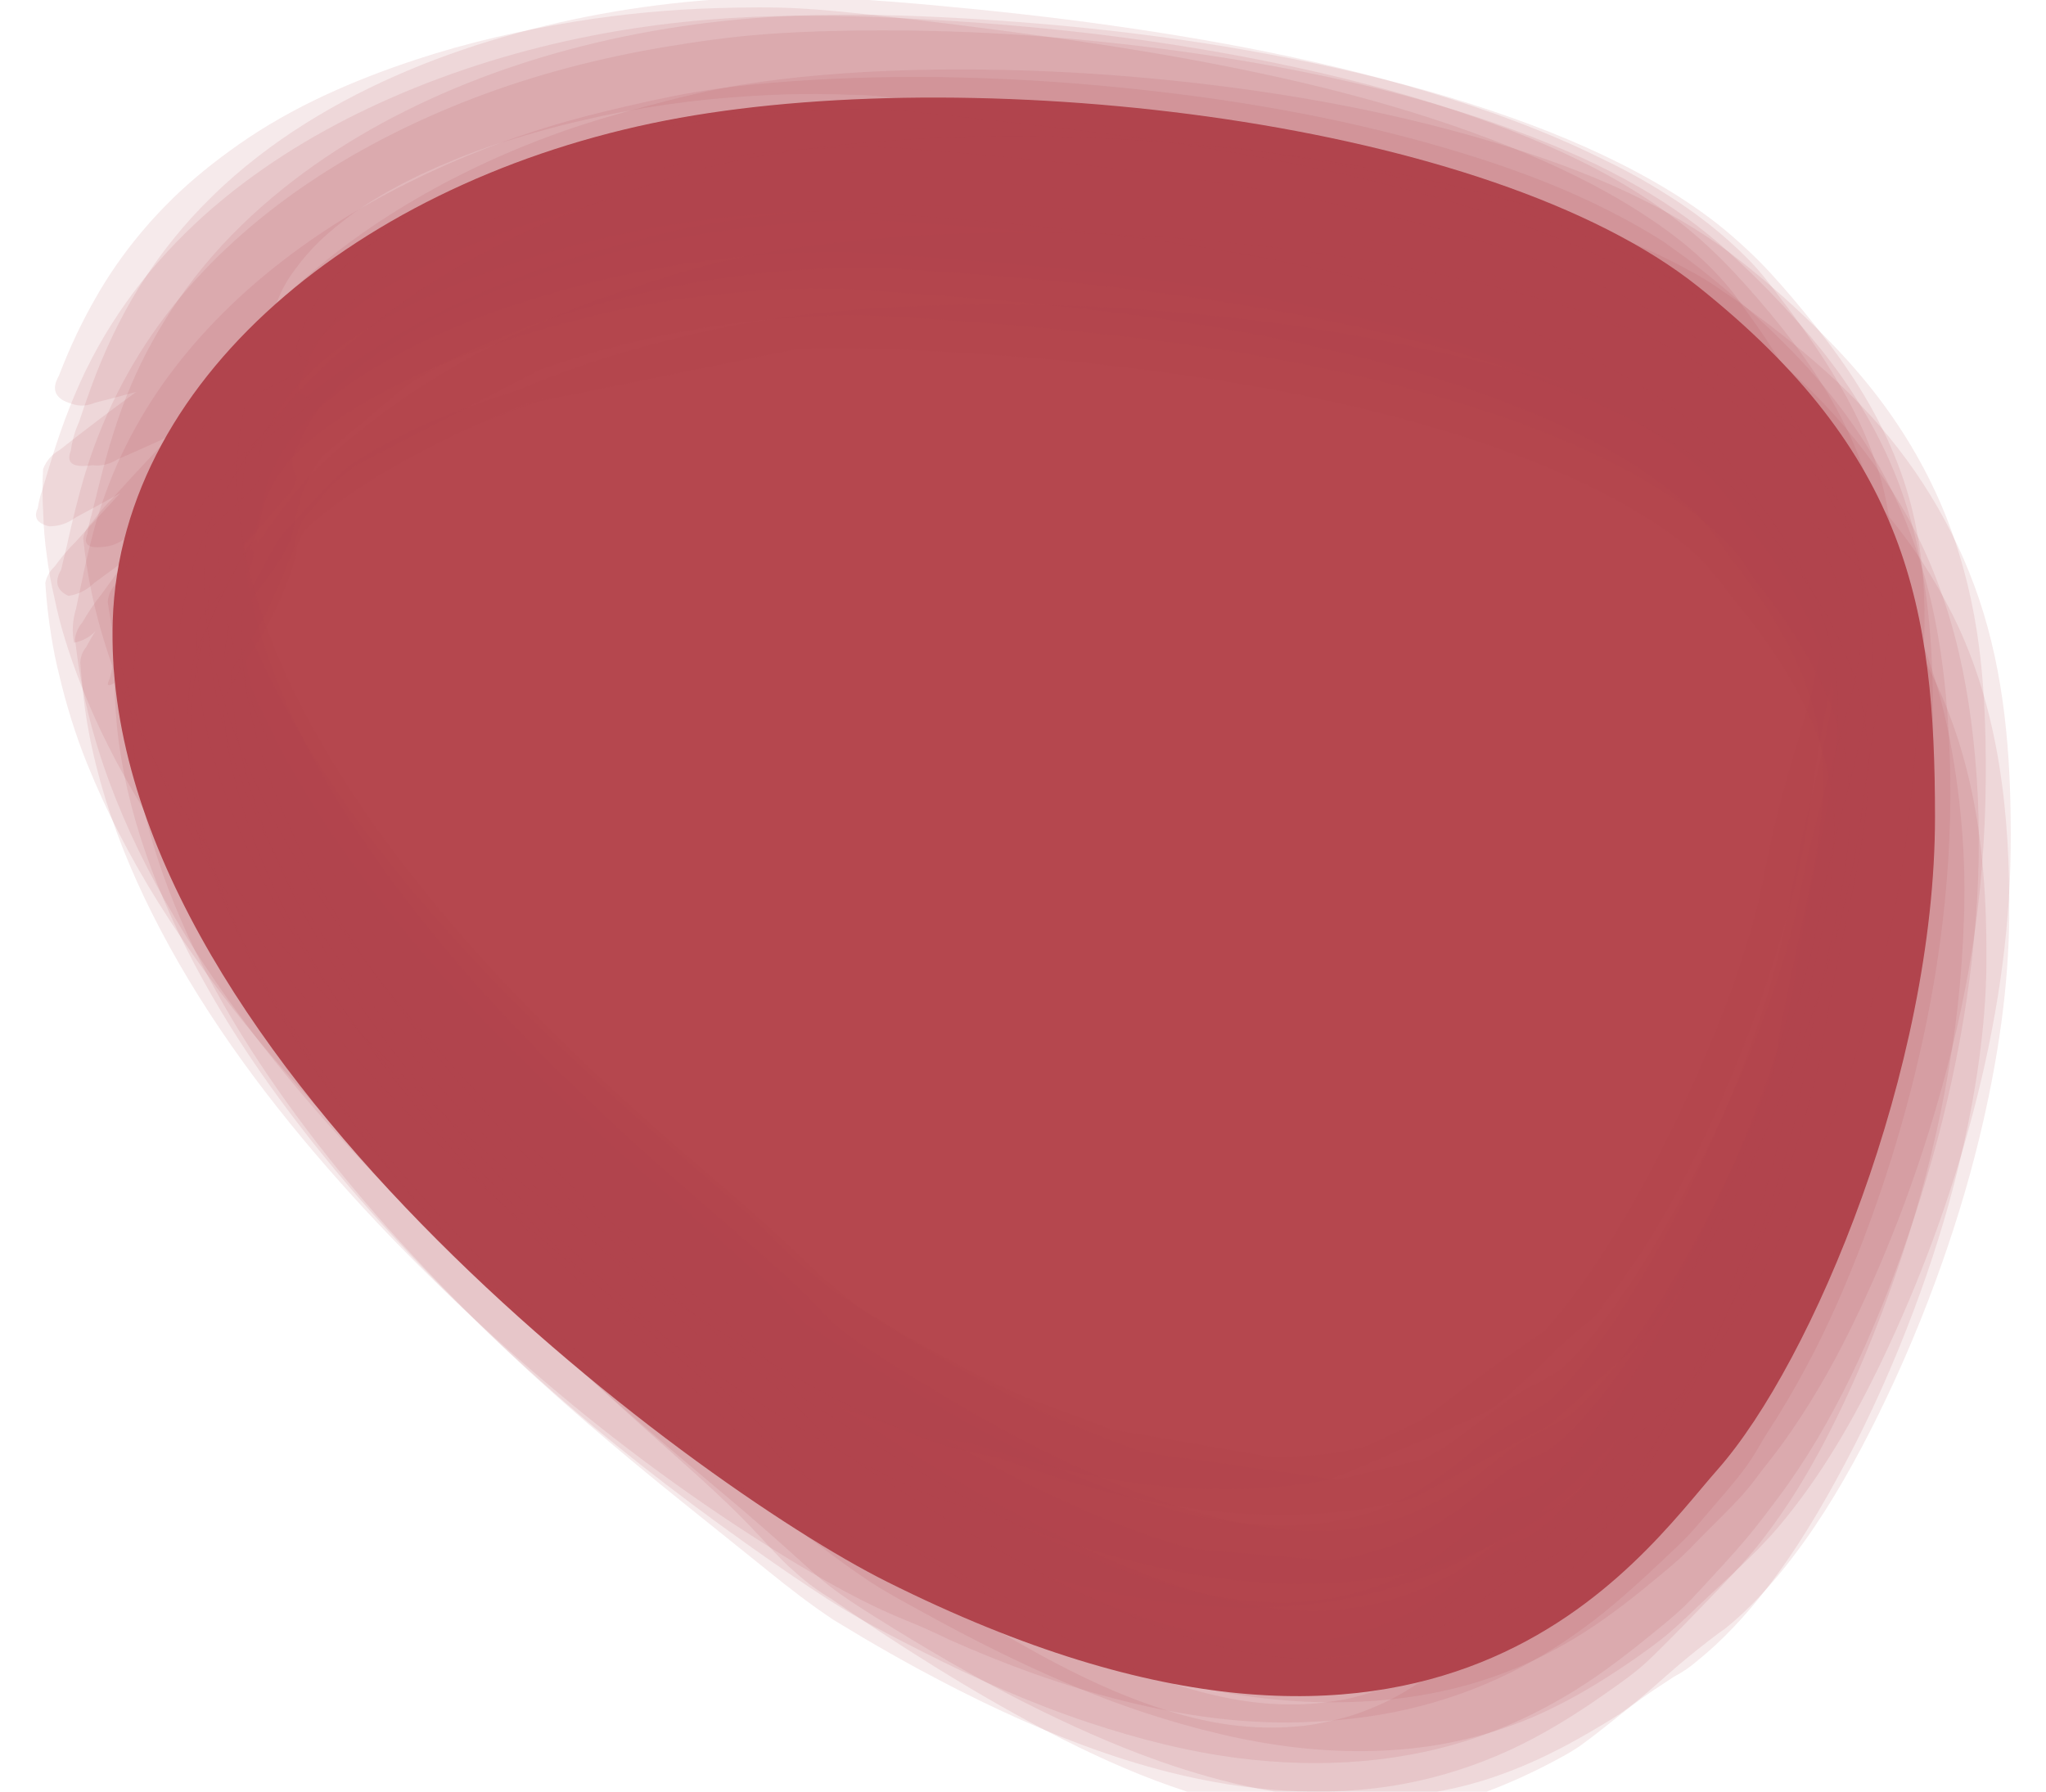 <?xml version="1.0" encoding="UTF-8"?><svg id="Layer_1" xmlns="http://www.w3.org/2000/svg" viewBox="0 0 1091.74 956.2"><defs><style>.cls-1{opacity:.11;}.cls-1,.cls-2{fill:#b5474e;stroke-width:0px;}</style></defs><path class="cls-2" d="M60.16,331.2c4.28-133.23,139.19-239.01,302.66-268.33,163.48-29.31,431.8,1.13,543.42,90.19,111.62,89.07,126.27,171.37,126.27,282.98,0,134.16-65.32,290.93-116.12,348.37-41.27,46.66-147.69,207.45-443.08,59.75-104.98-52.49-420.43-286.37-413.15-512.98Z"/><path class="cls-1" d="M147.92,210.83c-2.04-2.25-4.07-4.51-6.11-6.76.99-4.92,2.56-9.64,4.7-14.15,1.1-3.01,2.5-5.86,4.21-8.57,2.15-4.15,4.7-8.05,7.66-11.69-.85,1.06-1.69,2.12-2.54,3.18,2.85-3.41,5.71-6.83,8.56-10.24l-2.64,3.05c3.11-3.53,6.43-6.84,9.98-9.91,3.47-3.27,7.11-6.33,10.94-9.17,7.79-5.96,16.18-11.42,24.71-16.25,9.01-5.1,18.22-9.83,27.68-14.04,11.03-4.9,22.25-9.17,33.57-13.36l-3.4,1.23,13.96-4.75-3.41,1.11c4.73-1.48,9.47-2.95,14.2-4.43l-3.42.99c16.12-4.59,32.24-8.95,48.68-12.24,11.91-2.38,23.88-4.46,35.92-6.1s24.86-2.96,37.33-3.8c17.14-1.15,34.24-1.27,51.41-.97l-3.26-.26c67.68,5.82,135.38,11.81,202.33,23.67,35.02,6.2,69.79,13.9,103.91,23.96,16.37,4.83,32.57,10.2,48.5,16.32,7.63,2.93,15.19,6.03,22.67,9.33,8.98,3.96,17.72,8.29,26.46,12.76l-2.66-1.46c4.18,2.31,8.35,4.62,12.53,6.93l-2.63-1.5c14.85,8.85,29.32,18.24,41.99,30.1,5.53,5.17,10.63,10.75,15.21,16.78,1.81,2.19,3.43,4.51,4.86,6.97,2.99,4.88,6.32,9.53,9.99,13.94,10.01,14.26,19.26,29.09,26.51,44.95,3.52,7.71,6.61,15.61,8.96,23.76,2.59,8.97,4.04,18.07,5.2,27.31-.22-2.43-.43-4.86-.65-7.28.4,5.37.81,10.75,1.21,16.12-.14-2.44-.27-4.88-.41-7.32.15,5.34.31,10.69.46,16.03l-.16-7.35c-.21,11.4-1.04,22.59-2.81,33.87-2.18,13.85-5.36,27.52-8.44,41.19.58-2.47,1.15-4.94,1.73-7.41-3.46,14.45-7.07,28.88-10.23,43.4-1.78,8.21-3.41,16.45-4.89,24.71-1.37,7.65-2.62,15.3-4.25,22.9-7.33,34.04-19.12,67.17-32.8,99.15-12.67,29.6-26.85,58.62-43.3,86.31-8.2,13.81-16.97,27.3-26.68,40.09-3.82,5.03-7.78,9.93-11.97,14.66-4.68,5.29-9.61,10.12-14.8,14.91l7.02-5.74c-4.27,3.47-8.55,6.93-12.82,10.4,15.38-9.7,30.76-19.41,46.14-29.11-22.15,12.58-44.15,25.4-66,38.48-2.01,1.47-3.99,2.99-5.94,4.54-4.79,3.83-9.44,7.84-14.27,11.63-5.41,4.24-10.97,8.33-16.81,11.96-6.26,3.88-12.85,7.1-19.55,10.14,3.04-1.26,6.08-2.52,9.12-3.78l-19.98,7.95c3.12-1.14,6.25-2.28,9.37-3.42-5.01,1.74-10.02,3.47-15.04,5.21,3.17-1.07,6.33-2.15,9.5-3.22-5.11,1.6-10.22,3.19-15.33,4.79,3.21-1,6.42-2,9.63-3-8.06,2.17-16.05,3.75-24.33,4.88,7.06-.69,14.13-1.38,21.19-2.07-9.22.89-18.44,1.78-27.66,2.67,7.13-.47,14.26-.95,21.39-1.42-9.34.59-18.68,1.18-28.01,1.77,7.19-.25,14.39-.5,21.58-.74-9.45.27-18.9.55-28.36.82,7.25-.01,14.5-.02,21.75-.03-9.56-.05-19.12-.1-28.69-.16l21.9.71c-9.67-.39-19.33-.78-29-1.17,7.34.5,14.69.99,22.03,1.49-9.76-.74-19.53-1.48-29.29-2.22,7.38.76,14.75,1.53,22.13,2.29-9.85-1.1-19.71-2.2-29.56-3.31,7.4,1.04,14.8,2.08,22.2,3.12-9.94-1.47-19.88-2.94-29.82-4.42l22.23,3.98c-10.01-1.85-20.03-3.7-30.04-5.55,7.41,1.62,14.82,3.24,22.23,4.85l-30.24-6.71c7.39,1.92,14.79,3.83,22.18,5.75-13.06-3.1-26.02-6.55-38.89-10.34-9.58-2.94-19.08-6.1-28.51-9.49,3.61,1.23,7.21,2.47,10.82,3.7-9.81-3.89-19.61-7.79-29.42-11.68,3.54,1.54,7.08,3.08,10.61,4.62-6.78-3.04-13.55-6.08-20.33-9.12,3.49,1.69,6.99,3.38,10.48,5.07-13.93-6.75-27.84-13.42-41.48-20.73-9.46-5.07-18.83-10.29-28.12-15.66-24.11-13.93-47.53-28.92-70.71-44.35l8.11,9.05c-6.6-8.09-13.18-16.19-20.51-23.63-5.78-5.87-11.89-11.39-18.04-16.87-14.49-12.9-29.17-25.57-43.78-38.33-38.53-33.65-75.93-68.59-110.27-106.56-35.54-39.31-68.3-81.75-93.33-128.6-11.69-21.88-21.7-44.77-28.58-68.64-2.98-10.34-5.29-20.84-7-31.46-1.06-6.83-1.78-13.69-2.16-20.59-.37-6.7-.38-13.4-.02-20.11l-.3,4.35c.38-4.72.75-9.45,1.13-14.17-.16,1.44-.32,2.88-.47,4.32l1.87-13.96c-.22,1.43-.43,2.86-.65,4.28.87-4.58,1.74-9.15,2.61-13.73-.28,1.41-.55,2.82-.83,4.24.98-4.66,2.23-9.25,3.75-13.75,1.32-4.51,2.92-8.91,4.8-13.22.46-1.34.92-2.68,1.38-4.02l-3.93,1.62c-2.95,2.54-5.9,5.08-8.86,7.62-9.78,9.67-19.36,19.52-28.77,29.55-14.61,15.34-29.14,30.76-43.27,46.54-4.23,4.23-8.08,8.77-11.57,13.61-2.58,2.39-4.22,5.27-4.91,8.67.59,9.57,1.65,19.08,3.21,28.54,1.1,7.01,2.51,13.94,4.25,20.81,3.77,15.92,8.6,31.6,14.71,46.79,10.44,25.98,23.4,50.83,38.22,74.57,32.22,51.62,72.33,98.16,115.44,140.94,21.23,21.07,43.35,41.24,66.15,60.59,21.78,18.48,44.16,36.3,67.4,52.92,21.57,15.43,43.9,29.86,66.89,43.09,19.94,11.48,40.45,22.07,61.72,30.88,15.2,6.3,30.72,11.38,46.69,15.34,7.91,1.75,15.58,4.29,23.02,7.62,8.27,2.88,16.62,5.49,25.05,7.82,17.92,5.17,36.06,9.46,54.49,12.41,26.14,4.18,52.65,5.68,79.06,3.63,12.69-.98,25.29-3.07,37.69-5.9,10.77-2.46,21.42-5.49,31.74-9.43,14.97-5.72,29.38-12.78,42.89-21.42,13.4-8.56,25.9-18.54,37.45-29.45,8.84-8.35,17.23-17.15,25.59-25.97,6.1-6.45,12.01-13.04,17.77-19.8-.79.92-1.57,1.83-2.36,2.75,5.72-6.29,11.53-12.52,17.01-19.02,2.02-2.4,3.79-4.76,5.43-7.45.59-.97,1.17-1.94,1.76-2.91,1.51-3.8,3.32-7.46,5.44-10.97l-1.83,2.99c9.68-15.84,18.81-31.94,26.99-48.61,10.74-21.9,20.05-44.48,28.48-67.35,19.54-53,33.49-108.37,38.73-164.67,2.21-23.71,3.32-47.56,3.95-71.36.52-19.81.44-39.69-1.85-59.4-2.3-19.85-6.98-39.37-14.48-57.92-9.65-23.89-23.74-45.69-39.73-65.8-8.16-10.25-16.73-20.31-25.7-29.86-8.97-9.57-18.5-18.57-28.84-26.63-13.9-10.83-28.84-20.24-44.43-28.45-24.21-12.74-49.79-22.86-75.72-31.49-30.63-10.2-61.93-18.23-93.53-24.8-60.18-12.52-121.42-19.81-182.76-23.41-28.64-1.68-57.42-2.82-86.11-2.13-33.01.8-66.05,4.14-98.45,10.49-36.8,7.21-72.93,18.21-107.27,33.31-31.81,14-62.09,31.59-89.01,53.65-28.83,23.63-53.26,52.45-70.5,85.6-8.61,16.56-15.26,34.06-20.84,51.84-1.84,5.85-3.54,11.74-5.29,17.61-1.18,3.29-2.03,6.66-2.54,10.11-2.39,4.96-.36,8.19,6.09,9.69,5.15.04,9.89-1.55,14.23-4.76,16.33-8.68,32.48-17.69,48.45-27.01,16.08-9.14,31.96-18.6,47.66-28.38,4.96-2.14,8.71-5.45,11.26-9.92Z"/><path class="cls-1" d="M158.62,254.43c-3.48-5.36-3.43-10.87.16-16.53-.38,1.28-.75,2.56-1.13,3.84,2.21-6.18,5.05-12.07,8.5-17.65,3.34-5.35,7.13-10.36,11.38-15.02-2.49,2.66-4.98,5.32-7.47,7.98,7.04-6.99,14.07-13.97,21.11-20.96-2.73,2.43-5.47,4.85-8.2,7.28,5.23-4.38,10.47-8.77,15.7-13.15-2.85,2.29-5.71,4.59-8.56,6.88,5.48-4.14,10.97-8.27,16.45-12.41l-8.91,6.46c8.57-5.55,17.14-11.1,25.7-16.65-3.18,1.85-6.36,3.71-9.54,5.56,6.13-3.43,12.26-6.85,18.39-10.28-3.27,1.7-6.54,3.4-9.81,5.09,6.31-3.2,12.63-6.39,18.94-9.59-3.36,1.54-6.71,3.08-10.07,4.62,11.32-5.19,22.5-10.4,34.05-14.98,8.39-3.33,16.87-6.44,25.43-9.29,18.04-6.01,36.46-11.12,55.05-15.14,17.75-3.84,35.65-6.91,53.68-9.07,10.36-1.24,20.74-2.22,31.15-2.85,14.15-.87,28.29-.94,42.46-.93l-4.11-.02c8.24.57,16.49,1.1,24.74,1.6l-4.09-.28c78.74,5.69,157.53,13.23,234.72,30.36,37.87,8.4,75.39,18.96,111.41,33.46,16.29,6.56,32.3,13.9,47.59,22.55,6.27,3.55,12.41,7.34,18.42,11.32,8.39,5.56,16.02,11.83,23.6,18.42-.97-.91-1.94-1.83-2.91-2.74,3.18,3.08,6.36,6.17,9.55,9.25-.94-.94-1.88-1.88-2.82-2.82,4.12,4.17,7.92,8.62,11.4,13.34,4.5,7.12,9.53,13.86,15.08,20.22-.8-1.04-1.61-2.09-2.41-3.13,3.22,4.42,6.44,8.84,9.66,13.26-.77-1.07-1.53-2.14-2.3-3.2,2.98,4.41,5.95,8.81,8.93,13.22l-2.19-3.27c5.87,9.48,11.45,18.99,16.18,29.09,4.21,9,7.46,18.41,10.01,28,4.59,17.26,5.36,35.28,4.15,53.02-1.19,17.47-4.79,34.75-8.33,51.85-4.54,21.95-9.29,43.85-13.09,65.95-.99,5.75-1.97,11.5-2.93,17.25-1.14,6-2.49,11.95-4.03,17.85-3,12.01-6.53,23.85-10.45,35.59-7.96,23.83-17.37,47.14-27.79,69.99-10.1,22.14-21.17,43.84-33.49,64.84-5.68,9.69-11.63,19.21-17.95,28.51-6.64,9.78-13.77,19.07-21.31,28.17.79-.9,1.59-1.81,2.38-2.71-2.82,3.16-5.64,6.31-8.47,9.47.81-.89,1.62-1.78,2.43-2.66-4.77,4.9-9.53,9.69-14.88,13.97-1.82,1.59-3.75,3.02-5.81,4.28-2.65,1.93-5.49,3.56-8.5,4.88,2.99-1.03,5.98-2.06,8.97-3.08-4.92,1.18-9.79,2.53-14.62,4.04-1,.57-1.99,1.15-2.99,1.72-3.84,2.37-7.45,5.38-10.99,8.18-8.37,6.62-16.55,13.33-25.36,19.38,1-.65,2-1.3,3-1.95-2.46,1.59-4.92,3.17-7.38,4.76,1.01-.64,2.01-1.28,3.02-1.93-16.89,9.78-34.98,16.98-54.33,20.07-23.31,3.72-47.35,1.63-70.21-3.88-29-6.99-56.79-18.34-83.62-31.26-43.66-21.03-84.92-46.51-125.23-73.31,2.03,2.54,4.06,5.07,6.08,7.61-4.76-6.02-9.38-12.05-14.71-17.57-2.95-3.05-5.97-6.04-9.05-8.97-8.4-8.01-17.13-15.67-25.89-23.28-25.13-21.83-50.43-43.47-74.86-66.08-26.25-24.3-51.53-49.67-75.28-76.43-12.36-13.92-24.31-28.21-35.68-42.95-12.57-16.29-24.23-33.18-35.32-50.5l1.99,3.23c-2.77-4.53-5.54-9.06-8.31-13.6.65,1.09,1.29,2.18,1.94,3.26-2.65-4.57-5.31-9.13-7.96-13.7l1.89,3.3c-2.53-4.6-5.06-9.2-7.59-13.79.61,1.11,1.22,2.22,1.83,3.33-8-15.48-15.46-31.15-21.49-47.52-5.66-15.35-10.4-31.24-13.11-47.41-2.26-13.5-3.56-27.21-3.13-40.91.25-8.19,1.14-16.33,2.59-24.4.47-3.19,1.14-6.33,2.01-9.44,1.04-4.67,2.38-9.26,4.01-13.77-1.24,3.31-2.48,6.62-3.72,9.93,2.39-6.26,4.77-12.53,7.16-18.79l.22-3.93c-1.09.73-2.17,1.46-3.26,2.2-2.09,2.86-4.19,5.72-6.28,8.58-6.59,10.62-12.96,21.38-19.11,32.26-9.61,16.69-19.13,33.44-28.18,50.44-2.84,4.64-5.24,9.5-7.21,14.55-1.8,2.7-2.56,5.64-2.29,8.82,1.54,11.25,3.3,22.36,5.9,33.42,2.63,11.14,5.87,22.14,9.63,32.95,7.81,22.47,17.88,44.12,29.33,64.95,25.67,46.67,58.34,89.28,93.92,128.79,33.3,36.98,69.39,71.43,107.32,103.62s74.74,59.18,114.7,85.12c13.68,8.88,27.52,17.61,41.83,25.44,6.47,3.54,13.05,6.85,19.83,9.76l6.03,2.47c7.23,2.83,14.28,6.07,21.14,9.73,28.38,13.13,57.6,24.59,87.69,33.19,28.05,8.02,57.01,13.7,86.21,15.01,35.86,1.61,71.82-2.39,105.54-15.17,15.34-5.82,30-13.32,43.81-22.17,14.13-9.05,27.24-19.51,40.12-30.24,3.11-2.59,6.21-5.19,9.24-7.88,4.41-3.92,8.43-8.2,12.54-12.42,7.15-7.33,14.66-14.41,21.54-21.99,2.96-3.26,5.69-6.68,8.31-10.21,4.13-5.55,8.56-10.86,12.64-16.45,14.46-19.8,26.77-41.16,37.55-63.16,21.63-44.15,38.64-90.8,51.1-138.33,7.27-27.71,12.85-55.87,16.29-84.32,3.68-30.36,4.89-60.89,4.23-91.46-.42-19.31-1.67-38.65-4.66-57.74-3.55-22.69-9.56-44.96-18.52-66.13-9.41-22.23-21.94-43.08-36.86-62.05-8.24-10.47-17.21-20.36-26.59-29.81-13.73-13.84-28.36-26.97-43.66-39.05-16.22-12.82-33.78-23.6-52.25-32.86-22.68-11.38-46.51-20.33-70.69-27.98-58.87-18.63-120.19-29.59-181.54-35.9-29.35-3.02-58.83-4.89-88.33-5.55-33.27-.75-66.63-.05-99.79,2.9-13.52,1.2-27.02,2.76-40.43,4.93-17.27,2.79-34.12,6.97-51.01,11.46-14.75,3.92-29.37,8.06-43.78,13.11-18.73,6.56-37.07,14.26-54.82,23.14-52.95,26.51-102,64.06-135.27,113.6-15.86,23.63-27.58,49.75-34.64,77.32-2.86,11.16-4.87,22.48-6.73,33.83-1.1,7.25-2.31,14.48-3.63,21.69-2.22,5.48-1.93,10.73.84,15.75,4.8-1.42,8.73-4.27,11.79-8.54,12.51-12.83,24.76-25.91,36.74-39.24,12.13-13.19,23.99-26.62,35.57-40.3,3.97-3.45,6.43-7.63,7.38-12.55Z"/><path class="cls-1" d="M149.18,182.99c-1.77-2.99-3.54-5.98-5.31-8.98.82-3.15,1.64-6.31,2.45-9.46,1.28-2.97,2.56-5.94,3.85-8.91,2.09-4.32,4.6-8.36,7.53-12.13,3.77-5.21,7.94-9.95,12.54-14.44,5.92-5.78,12.28-10.71,18.91-15.67l-2.76,1.86,11.18-7.46c-.93.57-1.86,1.14-2.79,1.71,3.87-2.33,7.74-4.66,11.61-6.99l-2.82,1.57c4-2.18,7.99-4.36,11.99-6.54l-2.83,1.44c4.1-2.04,8.21-4.08,12.31-6.12l-2.83,1.31c4.2-1.9,8.41-3.81,12.61-5.71l-2.83,1.2c4.28-1.78,8.57-3.56,12.85-5.34l-2.83,1.09c7.72-3.12,15.53-6.02,23.42-8.69l-2.79.9c10.07-3.07,20.13-6.17,30.29-8.93,9.4-2.55,18.86-4.71,28.38-6.82l-2.7.54,14.4-2.85-2.67.48c4.85-.85,9.7-1.71,14.55-2.56l-2.65.42c4.9-.76,9.8-1.51,14.7-2.27l-2.63.37c4.94-.66,9.89-1.31,14.83-1.97l-2.61.33c4.99-.56,9.97-1.11,14.96-1.67l-2.59.28c12.62-1.13,25.22-2.06,37.88-2.51s25.87-.31,38.79.16c7.87.09,15.68.77,23.44,2.03,3.58.44,7.16.88,10.74,1.32,11.11,1.38,22.21,2.85,33.31,4.29,52.52,6.81,105.01,13.87,156.89,24.65,50.85,10.56,101.51,24.19,149.18,45.05,20.97,9.18,41.36,19.79,60.07,33.02,8.27,5.85,16.09,12.14,23.35,19.21,3.43,3.19,6.64,6.59,9.63,10.2,3.78,4.46,7.19,9.19,10.21,14.2-.68-1.2-1.36-2.4-2.04-3.6,2.76,5.65,5.89,11.07,9.41,16.26,3.41,5.17,6.63,10.45,9.66,15.84l5.76,10.31c3.53,6.53,6.73,13.21,9.6,20.05-.52-1.25-1.04-2.5-1.56-3.75,1.76,4.51,3.53,9.01,5.29,13.52l-1.47-3.78c2.52,7.76,4.86,15.46,6.39,23.5.67,2.99,1.14,6.01,1.41,9.07.63,4.4.97,8.83,1.02,13.28,0-2.7-.01-5.4-.02-8.1-.02,5.57-.04,11.14-.07,16.71l.22-8.13c-.27,5.53-.54,11.05-.81,16.58.15-2.72.3-5.44.45-8.17-.67,5.45-1.34,10.9-2.01,16.35,1.44-7.74,2.88-15.48,4.33-23.22-4.57,21.07-9.14,42.14-13.71,63.21,1.71-6.74,3.41-13.49,5.12-20.23-4.95,17.6-10.13,35.13-15.22,52.7-3.93,13.57-7.45,27.23-10.29,41.07-1.51,7.36-2.83,14.74-4.49,22.07-1.73,7.62-3.7,15.17-5.89,22.68-4.99,17.11-10.99,33.95-17.67,50.48-11.87,29.4-25.33,58.2-40.64,85.97-7.94,14.4-16.4,28.51-25.61,42.13-7.95,11.75-16.55,22.87-25.93,33.52,2.89-2.96,5.78-5.92,8.67-8.88-6.63,6.64-13.25,13.28-19.88,19.91,7.64-6.9,15.28-13.8,22.91-20.7-11.22,9.58-22.44,19.17-33.66,28.75,16.74-12.97,33.47-25.93,50.21-38.9-26.08,18.22-52.32,35.43-77.37,54.76-7.16,5.52-14.32,10.93-21.86,15.93,4.17-2.57,8.34-5.15,12.52-7.72-8.72,5.17-17.43,10.33-26.15,15.5,17.23-8.94,34.45-17.89,51.68-26.83-25.87,12.21-51.73,24.42-77.6,36.63,11.93-4.84,23.85-9.69,35.78-14.53-8.8,3.3-17.6,6.61-26.4,9.91,14.43-5.12,28.87-10.24,43.3-15.36-18.07,5.99-36.14,11.97-54.22,17.96,15.05-4.47,30.1-8.93,45.15-13.4-16.93,4.79-33.87,9.58-50.8,14.37,15.36-4.1,30.73-8.2,46.09-12.3-17.29,4.35-34.58,8.7-51.88,13.05,15.68-3.7,31.36-7.41,47.04-11.11-17.65,3.88-35.31,7.76-52.96,11.63,16-3.28,31.99-6.56,47.99-9.84-18.02,3.38-36.04,6.75-54.05,10.13,16.31-2.82,32.62-5.65,48.93-8.47-18.38,2.84-36.76,5.69-55.14,8.53,16.62-2.33,33.24-4.67,49.85-7-18.74,2.28-37.48,4.56-56.22,6.84,16.92-1.81,33.83-3.63,50.75-5.44-19.09,1.69-38.18,3.37-57.28,5.06,17.2-1.26,34.4-2.53,51.6-3.79-19.44,1.06-38.87,2.11-58.31,3.17,17.47-.68,34.94-1.36,52.41-2.03l-59.31,1.19c17.72-.06,35.43-.12,53.15-.18-20.09-.3-40.17-.59-60.26-.89,17.94.59,35.88,1.17,53.83,1.76-20.39-1.02-40.77-2.04-61.16-3.07,18.14,1.26,36.28,2.53,54.42,3.79-20.67-1.78-41.33-3.56-62-5.34,24.7,2.86,49.4,5.71,74.1,8.57-42.33-7.33-84.66-14.65-126.99-21.98,25.17,6.62,50.35,13.23,75.52,19.85-28.21-7.86-56.42-15.71-84.63-23.57,15.87,4.73,31.75,9.45,47.62,14.18-19.01-6.07-38.03-12.15-57.04-18.22,25.05,8.83,50.1,17.65,75.16,26.48-31.67-11.86-63.34-23.72-95.02-35.58,6.47,2.73,12.93,5.47,19.4,8.2-9.96-4.43-19.92-8.87-29.88-13.3,6.4,3.02,12.8,6.04,19.21,9.07-10.03-4.85-20.05-9.71-30.08-14.56,6.32,3.31,12.65,6.61,18.97,9.92-12.12-6.15-24.15-12.49-36.09-19-9.14-4.92-18.21-9.98-27.21-15.18l9.25,5.21c-7.22-4.29-14.43-8.59-21.65-12.88,3.03,1.87,6.06,3.74,9.09,5.6-11.87-7.27-23.6-14.74-35.2-22.43,2.91,2.12,5.82,4.23,8.73,6.35-9.51-7.89-19.02-15.77-28.52-23.66,2.72,2.42,5.44,4.85,8.16,7.27-8.67-8.52-17.27-17.27-26.22-25.52-5.85-5.39-11.85-10.63-17.87-15.83-15.51-13.42-31.11-26.72-46.49-40.28,1.01.91,2.03,1.82,3.04,2.73-32.37-29.1-63.98-58.98-93.3-91.19-30.2-33.18-58.58-68.6-81.82-107.06-10.19-16.87-19.48-34.22-27.5-52.23-4.57-10.27-8.72-20.95-12.11-31.67-3.27-10.34-6.21-20.83-8.19-31.5-3.14-16.87-4.59-33.84-3.71-50.99.49-9.58,1.94-19.61,4.32-28.91.86-3.09,1.71-6.17,2.57-9.26,1.9-6.11,4.18-12.07,6.85-17.88-4.72.27-8.9,2.11-12.54,5.52-13.92,9.44-27.62,19.19-41.12,29.23-13.62,9.88-27.01,20.04-40.18,30.5-4.34,2.46-7.35,5.89-9.02,10.32-.46,7.77-.44,15.54.06,23.29.19,7.69.83,15.34,1.93,22.95.95,7.54,2.3,15.01,4.05,22.4,1.48,7.39,3.34,14.7,5.57,21.91,8.07,26.19,19.21,51.15,32.61,75.03,13.17,23.47,28.35,45.66,44.7,67.02,17.58,22.97,36.8,44.79,56.9,65.58,35.75,36.96,74.19,71.2,114.66,102.91,38.28,30,78.85,57.18,122.07,79.57,17.38,9.01,35.19,17.25,53.55,24.1,14.32,5.34,29,9.93,44.05,12.71,3.2.62,6.41,1.16,9.64,1.61,4.02.33,7.89,1.3,11.61,2.89,7.44,2.43,14.94,4.68,22.48,6.82,14.67,4.18,29.6,7.43,44.61,10.13,12.85,2.31,26.06,3.99,39.1,4.83,22.07,1.41,44.23.91,66.14-2.27,4.05-.55,8.08-1.21,12.09-1.99,12.14-4.54,24.09-9.57,35.84-15.09,15.76-6.4,31.36-13.17,46.8-20.32,2.19-1.34,4.37-2.67,6.56-4.01,1.96-1.55,3.88-3.14,5.77-4.77,1.91-1.6,3.78-3.24,5.62-4.91,3.63-3.27,7.21-6.62,10.68-10.05,3.23-3.19,6.44-6.4,9.7-9.56,3.29-3.19,6.68-6.26,10.04-9.38-1.74,1.54-3.47,3.08-5.21,4.62,3.93-3.24,7.9-6.46,11.77-9.78,3.5-2.99,7.25-6.24,9.54-10.31-21.57,14.72-43.15,29.44-64.72,44.16l2.91-.09,5.91-2.78c6.42-4.07,12.7-8.35,18.83-12.84,5.19-3.61,10.31-7.33,15.34-11.16,4.38-3.12,8.65-6.39,12.81-9.81,2.8-1.83,5.28-4,7.43-6.53,6.21-6.62,11.44-14.14,16.58-21.62,15.99-23.25,29.31-48.45,41.08-74.06,13.58-29.54,25.41-59.88,35.17-90.9,5.22-16.59,9.87-33.39,13.46-50.42,3.83-18.16,6.1-36.54,8.75-54.89-.24,1.54-.48,3.09-.72,4.63,1.72-10.49,3.55-20.95,5.61-31.38,2.4-12.13,5.17-24.21,7.29-36.4,2.79-16,5.02-32.06,4.43-48.36-.32-8.74-1.37-17.54-3.14-26.1-3.67-17.71-10.29-35.16-18.8-51.06-5.63-10.52-11.96-20.6-18.5-30.57-3.46-5.45-7.08-10.78-10.88-15.99-3.02-4.27-6.06-8.52-9.12-12.76-13.58-17.62-31.32-31.76-49.91-43.73-22.21-14.31-46.17-25.76-70.69-35.55-54.98-21.96-113.03-35.92-171.15-46.56-26.9-4.92-53.94-9.02-81.04-12.73-29.58-4.05-59.25-7.78-88.93-10.96-12.22-1.31-24.59-2.57-36.86-3.28-14.69-.84-29.47-.61-44.17-.2-25.24.72-50.62,3.09-75.53,7.12-28.97,4.69-57.66,11.22-85.54,20.42-33.07,10.92-65.77,25.12-94.37,45.19-12.61,8.85-24.64,18.44-35.65,29.23-10.87,10.65-20.9,22.45-29.59,34.95-8.2,11.78-15.15,24.29-21.37,37.21-3.41,7.27-6.56,14.65-9.45,22.14-4.24,7.45-1.96,12.42,6.85,14.92,4.08,1.45,8.23,1.26,12.46-.56,14.78-3.68,29.46-7.72,44.04-12.11,14.64-4.19,29.17-8.73,43.59-13.63,4.54-.75,8.13-2.84,10.78-6.27Z"/><path class="cls-1" d="M136.59,281.34c1.73-6.02,3.32-12.08,4.78-18.18.94-4.8,2.55-9.38,4.84-13.75l4.57-8.52c3.28-5.4,7.03-10.45,11.26-15.15-2.14,2.39-4.29,4.78-6.43,7.17,4.32-4.64,8.65-9.28,12.97-13.93-2.25,2.31-4.5,4.61-6.75,6.92,4.6-4.4,9.2-8.81,13.8-13.21-2.35,2.21-4.71,4.43-7.06,6.64,7.3-6.29,14.65-12.26,22.72-17.56,11.15-7.31,22.82-13.5,34.56-19.82-2.93,1.57-5.86,3.14-8.79,4.72,6.06-2.99,12.13-5.99,18.19-8.98-3.01,1.46-6.01,2.91-9.02,4.37,6.22-2.81,12.45-5.63,18.67-8.44-3.08,1.34-6.16,2.68-9.24,4.02,6.38-2.64,12.76-5.27,19.14-7.91-3.15,1.22-6.3,2.44-9.45,3.66,6.53-2.46,13.05-4.92,19.58-7.39l-9.63,3.31c15.56-5.34,31.02-10.6,46.88-14.95,11.24-3.08,22.55-5.8,33.96-8.17,26.05-5.42,52.48-9.05,79.05-10.67,6.36-.41,12.72-.67,19.09-.78,6.43-.21,12.86-.26,19.29-.16,6.88.49,13.76.93,20.64,1.33l10.78.69c29.08,1.9,58.11,4.36,87.11,7.28l-4.09-.43c51.86,5.75,103.47,13.32,154.27,25.41,23.33,5.55,46.54,11.91,69.22,19.75,11.77,4.07,23.48,8.34,34.94,13.22,10.87,4.62,21.48,9.68,32.02,15.01l-3.73-1.99c4.54,2.46,9.07,4.93,13.61,7.39l-3.68-2.07c4.37,2.56,8.75,5.12,13.12,7.68l-3.64-2.16c11.48,7.28,22.66,14.82,32.72,24.01,4.52,4.09,8.75,8.45,12.69,13.1,3.65,4.29,6.91,8.85,9.8,13.69,5.36,6.55,10.47,13.29,15.32,20.22,4.51,6.4,8.75,12.98,12.71,19.74,6.99,12.02,12.97,24.67,17.14,37.95,3.66,11.66,5.88,23.72,6.64,35.91.72,11.44.12,22.9-1.2,34.27-2.56,22.03-7.68,43.7-12,65.43-2.54,12.77-5.18,25.51-7.41,38.34-1.26,7.5-2.5,14.99-3.74,22.49-1.55,7.98-3.37,15.9-5.47,23.75-8.48,32.11-20.44,63.35-33.91,93.68-13.01,29.31-27.66,58.01-44.69,85.2-7.46,11.91-15.36,23.58-24.12,34.58-3.85,4.87-7.88,9.57-12.11,14.1-3.77,4.06-7.76,7.88-11.97,11.48,1.06-.83,2.11-1.67,3.17-2.5-3.01,2.37-6.03,4.74-9.04,7.11,1.07-.81,2.15-1.61,3.22-2.42-3.51,2.67-7.27,4.93-11.28,6.77l10.54-2.67c-5.35,1.17-10.7,2.34-16.06,3.52-1.01.58-2.02,1.17-3.02,1.75-2.92,1.69-5.62,3.44-8.28,5.5-5.49,4.25-10.67,8.87-16.11,13.18-5.41,4.28-10.97,8.48-16.86,12.09-7.9,4.83-16.37,8.57-24.96,11.96,1.22-.45,2.44-.91,3.67-1.36l-9.21,3.31,3.69-1.28c-7.82,2.52-15.66,4.68-23.78,6.04-8.7,1.46-17.53,2.14-26.35,2.14-17.64-.01-35.19-2.8-52.25-7.17-21.2-5.42-41.77-13.26-61.74-22.14-31.36-13.93-61.18-30.85-90.58-48.47l3.05,1.86c-18.86-11.69-37.44-23.72-55.84-36.12.96.7,1.91,1.4,2.87,2.11-6.84-8.7-14.83-16.41-22.91-23.95-9.82-9.16-19.8-18.13-29.91-26.97-27.69-24.21-55.49-48.28-82-73.79-30.66-29.49-60.03-60.56-86.48-93.92-12.82-16.17-25.01-32.79-36.37-50.01-6.67-10.1-13.05-20.52-18.91-31.11-5.74-10.37-11.01-20.93-16.08-31.64l1.43,3.2c-2.02-4.61-4.05-9.21-6.07-13.82.46,1.08.92,2.15,1.38,3.23-1.87-4.62-3.75-9.24-5.62-13.86.44,1.09.88,2.17,1.32,3.26-5.1-13.89-9.75-27.83-12.92-42.31-2.62-11.96-4.31-24.05-4.91-36.28-.58-11.64-.18-23.27,1.56-34.81.96-6.38,2.31-12.68,4.05-18.89,1.73-6.13,3.84-12.13,6.35-17.99l.15-3.55c-1.04.56-2.08,1.13-3.12,1.69-1.98,2.4-3.97,4.8-5.95,7.2-6.22,9.03-12.22,18.2-18.01,27.51-9.06,14.26-18.01,28.58-26.52,43.18-2.68,3.96-4.94,8.14-6.77,12.54-1.71,2.36-2.41,4.95-2.09,7.8.34,11.04.93,21.94,2.43,32.9,1.53,11.18,3.76,22.25,6.57,33.18,5.91,22.97,14.44,45.23,24.6,66.64,22.02,46.4,51.68,88.94,84.42,128.36,33.42,40.24,70.42,77.5,109.41,112.33,34.69,30.98,71.42,59.57,109.32,86.51,15.03,10.68,30.18,21.25,45.74,31.15,15.34,9.76,31.52,18.09,47.71,26.34,29,14.77,58.93,28.14,89.85,38.39,25.96,8.6,52.45,15.47,79.62,18.93,44.13,5.63,89.42,2.75,131.44-12.5,14.65-5.32,28.67-12.09,42.13-19.91,16.36-9.5,31.48-20.98,46.14-32.9,5.17-4.2,10.39-8.39,15.34-12.85,4.74-4.26,9-8.93,13.32-13.6,7.59-8.22,15.27-16.44,22.49-25,6.06-7.19,11.77-14.79,17.41-22.32,15.03-20.07,27.67-41.95,38.62-64.47,11.67-24,21.55-48.94,30.26-74.15,9.56-27.65,17.57-55.84,23.77-84.43,12.25-56.5,17.58-114.97,12.3-172.64-2.25-24.58-6.22-49.05-13.25-72.74-6.75-22.74-16.22-44.85-28.7-65.05-10.51-17.01-22.58-32.95-36.2-47.59-21.33-22.94-46.08-42.69-71.73-60.57-4.1-2.78-8.19-5.55-12.29-8.33-7.17-4.97-14.71-9.29-22.6-12.96-9.9-4.87-20-9.33-30.23-13.44-18.69-7.51-37.85-13.65-57.22-19.15-25.48-7.23-51.42-12.96-77.47-17.72-32.39-5.92-65.07-10.22-97.87-13.11-60.64-5.35-122.06-6.27-182.7-.32-12.94,1.27-25.85,2.86-38.68,4.95-16.18,2.63-32.09,6.2-47.85,10.73-12.77,3.67-25.57,7.3-38.17,11.52-17.43,5.84-34.55,12.62-51.2,20.4-48.8,22.78-94.82,54.26-129.69,95.66-16.53,19.63-30.44,41.58-39.86,65.52-9.11,23.15-13.21,47.71-17.45,72.1.27-1.17.54-2.34.81-3.51-.99,4.06-1.98,8.13-2.96,12.19-1.92,3.85-1.05,4.63,2.59,2.35,7.51-5.95,14.37-12.6,20.57-19.94,12.53-13.41,24.87-26.99,37.02-40.75,6.72-6.88,12.68-14.34,17.88-22.39Z"/><path class="cls-1" d="M151.35,228.94c-5.52-2.56-6.86-6.12-4.04-10.68,1.18-4.85,2.95-9.48,5.32-13.9l-2.02,3.72c2.24-3.99,4.47-7.99,6.71-11.98l-2.11,3.65c1.77-2.57,3.55-5.14,5.32-7.72,2.8-3.75,5.87-7.26,9.21-10.53,4.39-4.52,9.04-8.68,13.97-12.61,12.85-10.25,26.99-18.7,41.63-26.11,14.16-7.17,28.79-13.37,43.69-18.82,19.01-6.95,38.42-12.38,58.02-17.38l-3.76.94c5.09-1.17,10.18-2.34,15.27-3.5l-3.78.82c5.16-1.05,10.32-2.11,15.47-3.16l-3.79.69c19.44-3.49,38.84-6.52,58.53-8.26,19.12-1.69,38.21-2.17,57.4-2.02l-3.73-.28c35.33,2.68,70.66,5.2,105.91,8.81,41.33,4.23,82.54,9.91,123.32,17.87,38.78,7.57,77.25,17.16,114.56,30.27,17.28,6.07,34.32,12.87,50.81,20.84,6.86,3.32,13.61,6.86,20.26,10.57,9.39,5.24,18.2,11.17,26.98,17.35l-2.81-2.16c3.58,2.78,7.15,5.55,10.73,8.33-.92-.74-1.84-1.48-2.76-2.21,9.36,8,18.31,16.22,25.57,26.24,3.78,6.05,7.99,11.8,12.63,17.24,4.87,6.56,9.51,13.28,13.91,20.17,14.63,23.04,25.83,48.25,29.09,75.54,2.42,20.26.4,40.6-3.24,60.57-4.41,24.25-10.61,48.14-15.21,72.36-2.81,14.78-4.79,29.7-8.13,44.37-3.64,16.03-8.32,31.82-13.59,47.39-9.35,27.62-20.59,54.62-33.16,80.92-13.36,27.95-28.24,55.39-45.85,80.92-7.36,10.68-15.22,21.08-24.04,30.6-3.75,4.09-7.71,7.97-11.89,11.62-3.62,3.18-7.48,6.04-11.58,8.56,9.11-4.37,18.23-8.74,27.34-13.11-9.77,4.52-19.65,8.8-29.63,12.83-3.04,1.4-6.08,2.8-9.11,4.2-3.24,1.75-6.08,4.08-8.95,6.37-8.2,6.54-16.04,13.45-24.66,19.46s-18.63,11.41-28.79,15.56c-5.5,2.25-11.09,4.15-16.82,5.71-7.06,1.92-14.16,3.15-21.4,4.15,3.49-.35,6.98-.7,10.47-1.05-5.64.55-11.29,1.11-16.93,1.66l10.53-.74c-5.72.36-11.43.72-17.15,1.08,31.49,1.8,62.97,3.6,94.46,5.4-50.94-4.28-101.88-8.57-152.82-12.85,3.55.86,7.09,1.72,10.64,2.58l-18.69-4.81,10.58,2.99c-6.28-1.84-12.56-3.68-18.83-5.52l10.51,3.39c-9.31-2.85-18.54-5.97-27.67-9.35-6.09-2.28-12.14-4.67-18.14-7.19-13.44-5.64-26.63-11.85-39.64-18.42-15.26-7.72-30.25-15.96-45.03-24.55-8.35-4.86-16.63-9.82-24.85-14.9-8.92-5.51-17.77-11.13-26.55-16.87-7.99-4.48-14.79-10.22-20.38-17.22-2.78-3.01-5.64-5.94-8.58-8.78-8.15-7.93-16.77-15.4-25.3-22.92-19.28-16.99-38.91-33.58-58.06-50.73-47.34-42.38-92.42-87.66-131.17-138.13-19.8-25.79-37.99-52.95-53.05-81.8-7.16-13.72-13.63-27.82-19.07-42.31-2.63-6.98-5-14.04-7.12-21.2-2.06-6.95-3.82-13.98-5.3-21.07.26,1.42.53,2.84.79,4.27-.9-4.91-1.81-9.81-2.71-14.72l.66,4.28c-.69-4.88-1.39-9.77-2.08-14.65.18,1.43.35,2.87.53,4.3-.48-4.86-.95-9.71-1.43-14.57.13,1.44.26,2.87.39,4.31-.52-6.71-.67-13.42-.47-20.15.2-6.54.78-13.05,1.75-19.53.94-6.34,2.28-12.59,4-18.76,1.7-6.09,3.78-12.05,6.25-17.87.32-1.39.63-2.78.95-4.17l-3.75,2.06c-2.67,2.86-5.35,5.73-8.02,8.59-8.73,10.74-17.25,21.65-25.56,32.71-12.95,16.95-25.8,33.96-38.23,51.29-3.77,4.7-7.13,9.65-10.09,14.88-2.32,2.67-3.65,5.73-3.98,9.2.58,4.38,1.17,8.77,1.75,13.15,1.36,8.67,3.09,17.26,5.18,25.78,3.11,12.69,6.99,25.19,11.52,37.44,9.13,24.73,20.93,48.43,34.27,71.14,28.62,48.71,64.46,92.98,103.24,133.93,35.39,37.37,73.49,72.21,113.58,104.48,38.55,31.04,79.41,59.49,122.65,83.63,15.19,8.48,30.7,16.47,46.74,23.24,7.24,3.06,14.57,5.83,22.05,8.25,2.18.67,4.36,1.35,6.54,2.02,7.74,2.2,15.24,5.04,22.52,8.53,30.04,11.6,61.03,21.03,92.74,26.76,29.27,5.29,59.36,7.53,89.02,4.55,17.24-1.73,34.31-4.75,50.94-9.68,16.89-5,33.23-11.84,48.6-20.46,13.41-7.52,26.03-16.36,37.88-26.15,12.12-10.01,23.33-21.03,34.48-32.09,2.75-2.72,5.49-5.45,8.17-8.23,3.9-4.05,7.5-8.36,11.2-12.59,3.44-3.94,6.93-7.84,10.41-11.74,3.02-3.39,6.18-6.81,8.89-10.45,2.34-3.15,4.39-6.54,6.14-10.05,2.76-5.55,6.3-10.64,9.52-15.94,11.95-19.66,22.6-40.07,31.93-61.1,18.89-42.57,33.86-87.07,44.57-132.39,6.19-26.17,10.83-52.71,13.54-79.47,2.87-28.36,3.77-56.89,3.25-85.38-.69-37.29-4.7-74.67-17.88-109.81-7.58-20.19-17.87-39.3-30.25-56.94-7.01-9.99-14.68-19.5-22.75-28.65-12-13.62-24.85-26.68-38.32-38.85-14.43-13.04-30.17-24.32-46.98-34.07-21.1-12.24-43.55-22.02-66.42-30.45-56.75-20.91-116.5-33.63-176.29-42.01-61.22-8.58-123.32-12.62-185.13-11.25-13.4.3-26.79.85-40.15,1.87-17.36,1.34-34.55,3.76-51.72,6.62-35.14,5.86-69.69,14.76-102.98,27.53-59.04,22.65-115.33,57.13-156.19,106.05-21,25.14-37.18,53.89-47.81,84.87-4.23,12.35-7.5,24.97-10.48,37.67-1.7,7.65-3.48,15.28-5.33,22.89-3.75,6.45-2.46,11.14,3.87,14.06,5.26-.77,9.88-3.09,13.86-6.98,15.51-11.23,30.81-22.75,45.88-34.57,15.2-11.65,30.17-23.59,44.91-35.82,4.75-2.89,8.16-6.78,10.21-11.69Z"/><path class="cls-1" d="M128.99,355.7c12.53-17.38,21.91-36.06,28.12-56.03,1.03-2.54,1.39-5.21,1.08-8l-1.46,4.65c1.91-5.89,4.48-11.48,7.72-16.76l-5.29,8.58c3.45-5.26,6.89-10.53,10.34-15.79-4.75,6.75-9.5,13.5-14.26,20.25,4.65-6.12,9.3-12.23,13.95-18.35-6.2,7.66-12.41,15.32-18.61,22.98,8.17-9.66,16.35-19.32,24.52-28.98-6.59,7.56-13.18,15.13-19.77,22.69,3.57-3.72,7.15-7.44,10.72-11.15-2.73,2.44-5.46,4.88-8.2,7.31,4.68-4.12,9.36-8.24,14.05-12.35-2.87,2.39-5.75,4.79-8.62,7.18,4.91-3.99,9.83-7.97,14.74-11.96l-9.06,7.04c5.14-3.87,10.28-7.74,15.42-11.62-3.17,2.3-6.34,4.6-9.51,6.89,5.36-3.78,10.72-7.55,16.08-11.33-3.32,2.24-6.64,4.49-9.96,6.73,5.58-3.69,11.16-7.38,16.74-11.07-3.47,2.18-6.94,4.37-10.42,6.55,5.8-3.61,11.61-7.21,17.41-10.82-3.63,2.12-7.25,4.24-10.88,6.36,30.51-18.6,62.61-34.14,96.31-46.61-12.74,5.17-25.48,10.34-38.22,15.51,16.07-6.2,32.15-12.39,48.22-18.59-13.16,4.88-26.32,9.77-39.48,14.65,16.58-5.87,33.15-11.74,49.73-17.61-13.57,4.58-27.15,9.16-40.72,13.74,17.06-5.52,34.12-11.04,51.17-16.56-13.97,4.26-27.94,8.52-41.91,12.78,49.89-10.11,99.78-20.23,149.67-30.34-14.01,1.19-28.02,2.39-42.04,3.58,18.12-1.34,36.25-2.68,54.37-4.03-5.86.42-11.71.84-17.57,1.25,10-.47,20.01-.94,30.01-1.41-14.43.39-28.85.78-43.28,1.17,21.03-.52,42.06-.57,63.08-.16-6.08-.09-12.15-.19-18.23-.28,9.54.28,19.08.55,28.62.83-6.14-.26-12.27-.51-18.41-.77,19.14.89,38.26,1.81,57.38,3.09,17.23,1.15,34.42,2.61,51.62,4.13-3.15-.29-6.3-.58-9.45-.87,7.33.74,14.67,1.49,22,2.23l-9.49-1.06c29.15,3.33,58.19,7.04,87.12,11.98,28.31,4.84,56.45,10.86,84.19,18.3,24.46,6.56,48.61,14.25,72.12,23.71,10.93,4.4,21.67,9.18,32.2,14.48,11.4,5.74,22.26,12.17,32.97,19.12-2.88-2.03-5.76-4.05-8.65-6.08,5.64,3.99,11.28,7.99,16.93,11.98-2.83-2.12-5.66-4.25-8.48-6.37,5.4,4.16,10.79,8.31,16.19,12.47-2.77-2.22-5.53-4.45-8.3-6.67,5.13,4.32,10.26,8.64,15.4,12.96-2.7-2.33-5.39-4.66-8.09-6.99l14.53,13.45c-2.62-2.44-5.23-4.88-7.85-7.32,2.01,2.09,4.01,4.19,6.02,6.28-4.72-5.69-9.44-11.38-14.16-17.06,12.98,16.07,25.85,32.23,38.6,48.49-2.16-2.92-4.32-5.83-6.47-8.75,4.5,6.24,9.01,12.49,13.51,18.73-2.02-3.03-4.03-6.06-6.05-9.09,4.15,6.32,8.31,12.64,12.46,18.95-1.86-3.14-3.73-6.27-5.59-9.41,3.77,6.38,7.55,12.75,11.32,19.13-1.7-3.23-3.41-6.47-5.11-9.7,3.38,6.43,6.76,12.86,10.15,19.29-1.53-3.33-3.06-6.65-4.59-9.98,2.98,6.48,5.95,12.96,8.93,19.43-1.35-3.41-2.7-6.82-4.04-10.22l7.68,19.55c-1.15-3.48-2.31-6.96-3.46-10.45,2.13,6.54,4.27,13.09,6.4,19.63l-2.85-10.63c1.71,6.56,3.41,13.12,5.12,19.68l-2.21-10.78c1.28,6.57,2.57,13.13,3.85,19.7-.52-3.63-1.04-7.26-1.56-10.89.87,6.56,1.74,13.12,2.61,19.67-.29-3.65-.59-7.3-.88-10.96.47,6.54.93,13.07,1.4,19.61-.06-3.66-.12-7.31-.19-10.97.46,7.92.47,15.83.04,23.74-.13,4.22-.43,8.42-.92,12.61-.89,8.4-2.25,16.79-3.81,25.09-3.3,17.5-7.37,34.81-11.28,52.18-2.18,9.7-4.22,19.42-6.06,29.18-1.74,9.2-3.14,18.45-4.86,27.65-2.24,11.98-5.51,23.94-9.04,35.6-3.61,11.93-7.67,23.78-12.09,35.43-16.07,42.38-35.64,83.54-59.13,122.32-5.78,9.53-11.92,18.93-18.4,28-5.81,8.15-11.96,16.26-18.65,23.72-5.76,6.44-11.74,12.82-18.51,18.22-2.02,1.54-4.04,3.07-6.06,4.61-3.69,2.64-7.62,4.83-11.79,6.6l2.95-1.2c-1.48-.25-2.9-.09-4.25.5-1.51.45-3,.96-4.47,1.54-3.74,1.53-7.14,3.73-10.41,6.07-7.23,5.17-13.96,10.99-21.19,16.16-8.02,5.73-16.42,10.74-25.49,14.63-5.42,2.33-10.95,4.5-16.64,6.08-6.1,1.7-12.27,2.99-18.5,4.12l2.81-.43-9.32,1.3,2.79-.37c-5.71.55-11.34.97-17.07.99-6.03.02-12.03-.32-18.03-.93-13.14-1.33-26.19-4.42-38.76-8.35-31.34-9.81-60.81-25.41-89.04-41.98-18.14-10.65-35.92-21.95-53.4-33.64-10.1-6.76-20.12-13.63-30.07-20.61-4.27-2.97-8.51-5.97-12.72-9.01-6.65-4.73-13.26-9.52-19.83-14.37-.92-1.26-1.85-2.52-2.77-3.78-1.84-2.22-3.66-4.45-5.47-6.7-3.42-4.21-6.83-8.44-10.43-12.5-8.75-9.91-18.13-19.23-27.72-28.32-24.97-23.65-50.63-46.55-75.05-70.78-26.87-26.65-52.69-54.38-76.46-83.85-25.29-31.35-48.43-64.67-66.77-100.6-8.63-16.91-16.13-34.34-21.96-52.42-2.76-8.58-5.19-17.26-7.07-26.07-2.17-10.14-3.42-20.35-4.39-30.67.1,1.42.2,2.83.3,4.25l-.71-14.23c.07,1.42.14,2.85.2,4.27.02-8.09.21-16.08,1.17-24.13.28-3.13.75-6.23,1.41-9.3.74-4.58,1.77-9.09,3.1-13.54-.86,2.8-1.72,5.61-2.58,8.41,1.8-5.69,3.59-11.39,5.39-17.08-.95,2.8-1.9,5.61-2.84,8.41,2.07-5.6,4.14-11.2,6.2-16.8-2.73,6.72-5.45,13.43-8.18,20.15,2.89-6.61,5.77-13.22,8.66-19.83,2.32-4.03,3.73-8.32,4.23-12.88l-.94-2.08c-2.44.16-4.18,1.47-5.22,3.95l-4.49,7.89c-4,7.64-7.77,15.4-11.3,23.27-3.57,8.44-6.09,15.99-8.08,25.37-7.16,33.7-3.01,69.29,6.62,102.04,12.14,41.27,32.95,79.79,56.81,115.38,27.73,41.37,60.28,79.41,94.87,115.16,28.94,29.91,59.67,57.92,90.71,85.62,11.62,10.37,23.31,20.69,34.52,31.52,5.71,5.52,11.26,11.19,16.68,16.99,4.86,5.19,9.6,10.49,14.76,15.39,1.62,1.43,3.24,2.87,4.86,4.3,5.64,5.04,11.73,9.5,18.28,13.38,13.29,9.16,26.73,18.12,40.32,26.82,19.96,12.78,40.26,25.05,61.05,36.43,40.8,22.33,84.37,42.2,130.54,50.09,32.89,5.62,66.87,4.61,99.09-4.33,13.43-3.73,26.43-8.76,39.06-14.62,6.42-2.97,12.76-6.18,18.96-9.58,3.51-1.86,6.93-3.9,10.23-6.11,3.57-2.58,7.08-5.22,10.55-7.93,7.53-5.85,14.81-12.01,22.56-17.57,4.3-3.08,8.67-5.98,13.11-8.85l4.33-2.85c4.35-2.27,8.39-5.02,12.12-8.23,13.96-11.26,26.12-24.49,37.11-38.63,16.16-20.8,29.55-43.54,41.9-66.75,14.06-26.4,26.2-53.9,36.73-81.89,9.33-24.8,17.35-50.14,23.67-75.89,7.59-30.88,13.02-62.55,14.67-94.34.52-9.93.49-19.84.35-29.78-.28-19.15-1.5-38.35-4.28-57.31-3.8-26.02-10.67-51.42-21.57-75.38-10.36-22.78-24.13-43.7-40.9-62.28-14.7-16.3-31.44-30.44-49.28-43.16-11.01-7.85-22.58-15-34.25-21.83-8.05-4.71-16.21-9.23-24.46-13.59-8.53-4.54-17.21-8.77-26.05-12.67-6.01-2.31-12.38-4.11-18.54-6.05-13.19-4.15-26.52-7.91-39.92-11.32-21.23-5.41-42.67-10.04-64.19-14.14-55.54-10.6-112.06-16.61-168.57-18.51-28.31-.95-56.66-.82-84.95.6-25.58,1.28-51.15,3.54-76.47,7.44-20.16,3.11-39.89,7.77-59.61,12.97-10.99,2.9-21.88,6.15-32.65,9.77-6.91,2.32-13.78,4.78-20.58,7.39-18.11,6.95-35.8,14.9-53.04,23.87,16.7-7.17,33.4-14.33,50.09-21.5-32.43,10.3-65.46,20.96-94.65,38.87l-4.62,2.86c-4.23,2.36-7.98,5.31-11.26,8.83-8.67,8.3-16.92,17.1-24.86,26.11-3.4,3.07-6.14,6.59-8.24,10.56-6.42,11.15-12.56,22.46-18.43,33.91-2.47,6.94-3.71,14.05-4.9,21.31l1.54-4.84c-7.27,14.89-14.54,29.77-21.82,44.66-1.34,2.08-1.4,4.07-.18,5.97,2.25.23,4-.72,5.25-2.86,3.94-5.21,7.57-10.62,10.91-16.23,3.51-5.51,6.69-11.2,9.56-17.06Z"/><path class="cls-1" d="M123.99,306.7c8.66-10.49,14.02-22.21,16.08-35.15,2-6.05,4.68-11.78,8.05-17.19-1.33,2.02-2.65,4.03-3.98,6.05,3.1-4.59,6.2-9.17,9.3-13.76-1.4,1.98-2.81,3.96-4.21,5.94,3.62-4.97,7.64-9.58,12.07-13.84-3.68,3.42-7.37,6.84-11.05,10.25,5.96-5.47,11.93-10.94,17.89-16.41-3.85,3.29-7.7,6.59-11.54,9.88,6.28-5.21,12.55-10.41,18.83-15.62-4.01,3.17-8.02,6.33-12.03,9.5,6.57-4.95,13.13-9.91,19.7-14.86-4.17,3.03-8.35,6.06-12.52,9.09,6.84-4.71,13.68-9.43,20.53-14.14-4.33,2.89-8.66,5.78-12.99,8.68,7.1-4.49,14.21-8.97,21.31-13.46-4.49,2.75-8.97,5.5-13.46,8.25,7.35-4.27,14.7-8.53,22.05-12.8-4.64,2.6-9.28,5.2-13.91,7.81,7.59-4.05,15.18-8.1,22.76-12.15l-14.36,7.35c7.82-3.84,15.64-7.68,23.46-11.52-4.93,2.3-9.85,4.59-14.78,6.89,8.04-3.63,16.08-7.26,24.12-10.89l-15.19,6.42c8.26-3.42,16.51-6.84,24.77-10.26-5.19,1.98-10.39,3.96-15.58,5.94,16.93-6.42,33.67-12.86,50.95-18.21,15.37-4.76,30.9-8.61,46.53-12.45l-8.5,2.08c6.66-1.46,13.33-2.91,19.99-4.37l-8.65,1.83c6.77-1.3,13.55-2.61,20.32-3.91l-8.78,1.57c6.88-1.14,13.76-2.29,20.64-3.43l-8.91,1.31c6.98-.98,13.96-1.96,20.93-2.94-3.01.35-6.02.7-9.02,1.05,15.33-1.76,30.6-3.6,46.01-4.41,12.7-.67,25.38-.83,38.09-.79l-9.53-.6c41.14,2.79,82.27,5.52,123.29,9.76,45.96,4.74,91.78,11.49,136.92,21.38,41.8,9.16,83.28,20.92,122.65,37.86,17.4,7.49,34.35,16.01,50.3,26.25,7.18,4.61,14.18,9.52,20.77,14.97,2.42,2.11,4.84,4.22,7.26,6.33,4.48,4.12,8.66,8.52,12.54,13.2l-6.92-8.82c4.04,5.22,8.07,10.44,12.11,15.66l-6.61-9.11c3.67,5.36,7.35,10.72,11.02,16.08,4.02,4.94,7.85,10.03,11.49,15.25,5.71,7.99,11.25,16.17,16.03,24.76,3.48,6.25,6.73,12.63,9.65,19.17,4.02,9.01,6.75,18.26,9.25,27.78-.77-3.77-1.55-7.55-2.32-11.32,1.36,6.77,2.73,13.54,4.09,20.32-.59-3.81-1.19-7.62-1.78-11.43.98,6.77,1.97,13.53,2.95,20.3-.41-3.84-.82-7.68-1.23-11.52.62,6.75,1.23,13.51,1.85,20.26-.22-3.86-.43-7.72-.65-11.58.26,6.74.52,13.47.78,20.21l-.06-11.6c-.08,6.71-.16,13.42-.24,20.13.18-3.86.36-7.73.54-11.59-.41,6.68-.81,13.36-1.22,20.04.38-3.85.76-7.7,1.13-11.55-.71,6.65-1.43,13.3-2.14,19.95.58-3.82,1.15-7.64,1.73-11.47-1.65,10.89-3.21,21.69-5.32,32.48-1.4,7.17-2.93,14.3-4.47,21.44-3.63,16.83-7.28,33.66-10.63,50.56-1.01,5.1-1.95,10.21-2.81,15.33-1,5.73-1.98,11.46-2.94,17.2-1.59,7.93-3.48,15.79-5.54,23.6-5.78,21.89-13.54,43.31-21.95,64.31-15.04,37.56-32.78,74.25-53.96,108.75-9.15,14.91-18.95,29.44-30.12,42.91-4.74,5.72-9.69,11.3-15.08,16.43-1.98,1.78-3.97,3.56-5.95,5.35-3.63,3.1-7.5,5.87-11.62,8.29l3.29-1.94c-2.46,2.04-5.22,3.14-8.29,3.29-2.24.05-4.27.74-6.11,2.07-2.86,1.49-5.53,3.18-8.1,5.14-6.88,5.24-13.29,11.06-20.19,16.27-7.06,5.33-14.35,10.05-22.24,14.06-10.47,5.32-21.51,9.05-32.86,11.96l3.5-.74c-3.2.68-6.39,1.36-9.59,2.03,1.17-.22,2.33-.44,3.5-.65-3.25.57-6.51,1.13-9.76,1.7l3.5-.56c-3.31.45-6.61.9-9.92,1.35,1.16-.15,2.33-.31,3.49-.46-9.13.87-18.18,1.29-27.36.82-7.43-.38-14.88-1.25-22.21-2.49-19.85-3.34-39.19-9.46-57.88-16.83-23.7-9.34-46.62-20.75-68.85-33.16-30-16.75-58.88-35.23-87.41-54.36l2.48,1.67c-5.4-3.72-10.81-7.44-16.21-11.16.81.57,1.63,1.14,2.44,1.7-10.72-13.9-23.72-26.1-36.59-37.97-19.53-18.03-39.63-35.42-59.28-53.32-22.65-20.63-44.79-41.82-65.95-63.99-22.68-23.76-44.01-48.62-64.09-74.61l1.72,2.29c-3.04-4.07-6.08-8.14-9.12-12.22.57.77,1.13,1.54,1.7,2.31-2.97-4.11-5.93-8.23-8.9-12.34.56.78,1.12,1.55,1.67,2.33-13.8-19.93-27-40.32-38.07-61.93-9.61-18.76-17.99-38.07-24.25-58.22-5.76-18.56-9.97-37.94-10.84-57.41-.44-9.96-.41-20,.84-29.91.47-3.21.94-6.42,1.41-9.62,1.12-6.3,2.64-12.5,4.55-18.6l-2.13,6.57c1.76-5.17,3.51-10.34,5.27-15.51-.78,2.17-1.57,4.35-2.35,6.52l6.07-15.19c.62-3.2-.37-3.82-2.97-1.86-4.98,5.03-9.21,10.65-12.69,16.87-7.38,11.31-14.53,22.75-21.47,34.34-4.06,5.85-7.26,12.12-9.61,18.8-1.22,10.14-2.15,20.15-2.12,30.38.03,10.57.84,21.13,2.3,31.6,3.12,22.39,9.24,44.3,17.25,65.41,16.52,43.53,41,83.94,68.51,121.36,30.61,41.62,65.55,79.98,102.57,115.97,33.42,32.49,68.93,62.53,105.25,91.71,14.54,11.68,29.11,23.33,43.62,35.06,11.46,9.26,23.01,18.26,35.33,26.37,5.16,3.1,10.32,6.2,15.48,9.31,9.88,5.83,19.86,11.49,29.94,16.96,13.99,7.59,28.18,14.82,42.6,21.55,29.32,13.69,59.63,25.51,91.06,33.39,40.86,10.23,83.69,13.93,125.29,6.11,19.3-3.63,38.1-9.67,55.94-17.85,17.87-8.2,34.57-18.57,50.66-29.83,5.58-3.91,11.21-7.82,16.55-12.06s9.74-8.65,14.38-13.25c8.21-8.14,16.27-16.46,24.28-24.81,9.16-9.55,18.5-19,26.77-29.35,16.85-21.09,30.62-44.64,42.43-68.86,10.17-20.85,19.1-42.38,27.04-64.17,10.34-28.34,18.97-57.32,25.62-86.74,6.85-30.26,11.57-61.01,13.73-91.97,1.05-15.01,1.61-30.1,1.37-45.14-.29-18.14-1.93-36.31-4.52-54.27-3.64-25.26-9.6-50.23-19.09-73.96-8.95-22.38-20.97-43.41-35.63-62.54s-31.61-36.08-50.1-51.31c-6.58-5.42-13.37-10.58-20.22-15.65-14.64-10.84-29.94-21.02-45.64-30.26-4.28-2.41-8.56-4.81-12.85-7.22-6.05-2.71-12.14-5.31-18.29-7.78-9.81-3.95-19.73-7.61-29.75-10.98-22.34-7.52-45.17-13.59-68.15-18.83-56.63-12.92-114.51-20.5-172.48-23.79-47.86-2.72-95.94-2.42-143.7,1.77-27.02,2.37-53.89,6.29-80.18,13.05-11.7,3.01-23.42,6.02-34.98,9.5-16,4.82-31.76,10.43-47.18,16.85-25.03,10.4-49.23,22.9-72,37.63-20.18,13.06-39.36,27.86-56.5,44.75-15.68,15.46-29.91,32.8-39.73,52.62-4.34,8.77-7.7,17.92-10.36,27.33-1.79,6.42-3.32,12.9-4.59,19.44-1.99,12.65-7.01,24.21-15.07,34.65-1.1,3.13-.21,3.88,2.68,2.25,5.73-4.4,10.79-9.48,15.19-15.26,9.06-10.37,17.92-20.92,26.57-31.63,4.93-5.33,9.07-11.2,12.41-17.6Z"/><path class="cls-1" d="M165.66,212.74c-6.21-2.29-7.77-5.83-4.69-10.63,1.26-4.84,3.08-9.47,5.45-13.89l-2.04,3.56c2.26-3.9,4.51-7.79,6.77-11.69-.71,1.16-1.42,2.32-2.13,3.49,3.35-5.21,7.15-10.08,11.38-14.61,4.24-4.54,8.77-8.78,13.58-12.71,8.68-7.17,18.08-13.36,27.79-19.03,10.26-6,20.86-11.34,31.71-16.18,14.33-6.39,29.02-11.65,43.86-16.72l-3.49,1.15c4.74-1.48,9.47-2.96,14.21-4.44l-3.51,1.01c12.27-3.49,24.53-6.86,36.96-9.73,13.65-3.15,27.45-5.67,41.3-7.74,24.92-3.73,50.03-5.76,75.23-5.99,6.48-.11,12.95-.06,19.43.15,6.96.62,13.93,1.2,20.9,1.74,11.16.92,22.32,1.88,33.47,2.92,24.46,2.28,48.9,4.78,73.28,7.82,52.79,6.59,105.29,15.69,156.73,29.36,24.89,6.61,49.45,14.56,73.41,24.01,13.02,5.13,25.78,10.91,38.23,17.31,11.57,5.95,22.58,12.6,33.43,19.77-.81-.58-1.61-1.16-2.42-1.74,3.61,2.62,7.23,5.23,10.84,7.85l-2.38-1.78c6.42,5.1,12.68,10.25,18.49,16.06,4.29,4.29,8.27,8.79,11.91,13.64,2.66,3.34,5.03,6.88,7.1,10.62,2.59,3.51,5.18,7.03,7.76,10.54,5.83,8.27,11.26,16.81,16.3,25.58,7.96,13.86,14.75,28.47,19.05,43.91,1.7,6.1,2.97,12.34,3.94,18.59,1.4,8.94,1.5,17.87,1.44,26.88.13-2.22.26-4.43.39-6.65-.3,5.12-.61,10.24-.91,15.36.2-2.21.4-4.41.61-6.62-.52,5.08-1.03,10.15-1.55,15.23.27-2.19.55-4.39.82-6.58-.71,5.04-1.41,10.08-2.12,15.11.34-2.18.69-4.36,1.03-6.54-.88,5.01-1.75,10.01-2.63,15.02.41-2.17.83-4.34,1.24-6.5l-3.08,14.95c.48-2.15.96-4.31,1.44-6.46-1.15,4.97-2.31,9.94-3.46,14.92.54-2.14,1.08-4.28,1.62-6.42-3.86,15.23-7.95,30.4-11.79,45.63-3.64,14.46-6.81,28.99-9.57,43.64-.93,5.94-2.09,11.83-3.48,17.68-.82,3.94-1.76,7.85-2.83,11.73-2.54,9.83-5.37,19.59-8.59,29.22-5.88,17.59-12.56,34.88-19.84,51.93-14.14,33.1-30.32,65.44-49.27,96.06-8.28,13.38-17.07,26.5-26.92,38.78-3.83,4.77-7.83,9.41-12,13.88-5.46,5.87-11.34,10.94-17.62,15.88,6.5-3.89,12.99-7.77,19.49-11.66-9.9,5.11-19.79,10.22-29.69,15.33-3.16,1.77-6.31,3.54-9.47,5.32-2.05,1.38-4.06,2.86-6.04,4.35-5.51,4.13-10.82,8.54-16.34,12.65-5.48,4.08-11.05,8.02-16.95,11.47-7.19,4.19-14.68,7.63-22.39,10.73,2.53-.94,5.06-1.87,7.59-2.81l-13.03,4.74,7.68-2.66c-4.43,1.46-8.86,2.92-13.28,4.38,2.59-.83,5.19-1.66,7.78-2.5-4.51,1.33-9.03,2.67-13.54,4l7.89-2.32c-4.91,1.23-9.8,2.36-14.8,3.16-5.22.83-10.41,1.29-15.68,1.67l17.45-.67c-7.99.29-15.99.58-23.98.87,5.87-.05,11.74-.1,17.61-.16-8.09.03-16.19.06-24.28.09,5.92.13,11.83.25,17.75.38l-24.58-.72c5.96.31,11.92.63,17.88.94-8.29-.52-16.58-1.04-24.86-1.55,6,.51,12,1.01,18,1.52l-25.14-2.41c6.03.71,12.07,1.41,18.1,2.12-8.47-1.09-16.94-2.19-25.41-3.28l18.19,2.74c-8.56-1.39-17.11-2.79-25.67-4.18,6.08,1.13,12.17,2.25,18.25,3.38-8.64-1.7-17.28-3.4-25.92-5.09,6.1,1.34,12.2,2.69,18.3,4.03l-26.16-6.03,18.32,4.7c-8.8-2.33-17.6-4.65-26.4-6.98,6.1,1.79,12.21,3.59,18.31,5.38-8.87-2.65-17.75-5.29-26.62-7.94l18.29,6.07c-15-4.99-30.04-9.73-44.73-15.53-12.88-5.09-25.42-10.77-38.03-16.5l8.96,4.16c-6.41-3.11-12.82-6.22-19.23-9.33,2.96,1.5,5.92,3,8.88,4.5-10.2-5.26-20.42-10.46-30.48-15.99-9.83-5.4-19.54-11.01-29.18-16.74-8.45-5.03-16.82-10.17-25.14-15.41-4.44-2.76-8.85-5.58-13.22-8.45-8.37-5.13-16.22-11-23.55-17.59,2.53,2.49,5.07,4.97,7.6,7.46-8.05-8.43-15.96-16.99-24.43-24.99-7.6-7.18-15.49-14.05-23.39-20.9-21.01-18.21-42.12-36.28-62.78-54.88,1,.91,2.01,1.82,3.01,2.74-29.96-27.45-59.17-55.73-86.16-86.15-12.32-13.88-24.26-28.08-35.65-42.73-13.86-17.83-26.62-36.29-38.68-55.38l2.13,3.56c-2.78-4.64-5.56-9.28-8.35-13.92.69,1.2,1.38,2.4,2.07,3.6l-7.98-14.03c.66,1.22,1.33,2.43,1.99,3.65-2.53-4.71-5.05-9.42-7.58-14.13.64,1.23,1.28,2.46,1.91,3.69-2.39-4.74-4.78-9.48-7.16-14.22.61,1.25,1.22,2.49,1.83,3.74-2.24-4.77-4.48-9.53-6.72-14.3l1.74,3.78c-2.08-4.79-4.17-9.58-6.25-14.37l1.65,3.83c-5.51-13.82-10.58-27.7-14.25-42.14-3.45-13.56-5.84-27.41-6.73-41.38-.84-13.17-.35-26.44,1.81-39.46,1.04-6.3,2.47-12.51,4.29-18.63,1.8-6.05,3.99-11.95,6.56-17.71.27-1.35.55-2.71.82-4.06-1.21.66-2.43,1.32-3.64,1.98-2.56,2.78-5.12,5.56-7.68,8.34-8.31,10.43-16.42,21.03-24.32,31.77-12.31,16.46-24.52,33-36.31,49.84-3.59,4.56-6.77,9.38-9.55,14.46-2.22,2.61-3.45,5.59-3.68,8.96,1.24,8.86,2.9,17.63,4.96,26.33,2.03,8.54,4.41,16.99,7.14,25.34,5.38,16.5,12.06,32.56,19.69,48.14,13.43,27.39,29.71,53.36,47.55,78.08,36.5,50.59,79.64,96.15,125.48,138.31,46.04,42.35,95.44,81.36,148.36,114.76,20.19,12.74,40.9,24.79,62.37,35.27,9.84,4.81,19.86,9.34,30.17,13.05,7.1,2.55,14.33,4.48,21.62,6.37,5.2,1.24,10.2,3.11,14.99,5.62,5.16,2.05,10.36,3.99,15.59,5.83,9.8,3.52,19.72,6.81,29.73,9.73,21.57,6.29,43.5,11.34,65.79,14.28,43.36,5.73,88.86,3.83,130.14-11.57,15.45-5.76,30.09-13.4,43.69-22.71,11.51-7.88,22.15-16.9,32.53-26.18,8.96-8.02,17.23-16.72,26.01-24.93,4.11-3.84,8.61-7.37,12.49-11.44,3.02-3.16,5.55-6.63,7.84-10.33-.56.85-1.13,1.7-1.69,2.55,4.74-6.36,9.56-12.65,14.15-19.12,5.97-8.43,11.48-17.2,16.73-26.1,13.08-22.17,24.26-45.43,34.37-69.08,10.65-24.91,20.14-50.38,28.06-76.29,8.11-26.54,14.87-53.48,19.29-80.89,4-24.81,6.08-49.87,8.48-74.88,2.15-22.43,4.28-44.97,3.86-67.52-.39-21.16-3.28-42.2-9.45-62.47-7.78-25.56-20.55-49.02-36.06-70.69-7.82-10.92-16.21-21.4-24.89-31.65-7.51-8.87-15.37-17.68-23.9-25.59-5.23-4.85-10.53-9.56-16.14-13.97-10.51-8.27-21.74-15.61-33.32-22.27-24.02-13.81-49.6-24.81-75.66-34.13-30.72-10.99-62.29-19.63-94.12-26.73-63.21-14.11-127.78-22.24-192.39-26.19-27.11-1.66-54.3-2.68-81.46-2.24-33.56.54-67.17,3.83-100.12,10.23-37.79,7.35-74.92,18.71-109.95,34.75-34.56,15.83-67.19,36.29-95.14,62.15-14.79,13.68-28.03,28.73-39.46,45.34-9.72,14.13-18.09,29.17-24.82,44.95-7.15,16.74-12.37,34.24-16.79,51.87-1.46,5.83-2.87,11.67-4.37,17.5-1.03,3.28-1.75,6.63-2.15,10.04-2.44,5.68.33,8.04,8.32,7.1,4.99-.38,9.44-2.33,13.33-5.87,14.94-9.91,29.67-20.12,44.19-30.63,14.64-10.34,29.07-20.98,43.28-31.91,4.61-2.54,7.89-6.11,9.87-10.71Z"/><path class="cls-1" d="M141.96,327.61c5.23-11.5,10.23-23.1,15-34.79.78-5.94,2.5-11.61,5.17-16.98l-2.76,6.2c2.51-5.66,5.58-10.99,9.23-15.98-11.04,14.4-22.08,28.79-33.12,43.19,17.21-20.83,34.43-41.66,51.64-62.5-13.15,13.6-26.3,27.2-39.45,40.8,12.02-11.89,24.04-23.77,36.07-35.66-10.39,9.73-20.78,19.46-31.16,29.19,12.69-11.54,25.38-23.08,38.07-34.61-10.94,9.47-21.87,18.94-32.81,28.41,13.35-11.19,26.7-22.38,40.05-33.57-11.49,9.19-22.97,18.39-34.46,27.58,14-10.84,28-21.67,42.01-32.51-12.04,8.89-24.07,17.79-36.11,26.68,14.64-10.48,29.29-20.96,43.93-31.43-12.58,8.57-25.16,17.15-37.74,25.72,15.28-10.11,30.55-20.21,45.83-30.32-17.82,10.95-35.63,21.9-53.45,32.85,41.39-21.5,82.79-43.01,124.18-64.51-13.57,5.14-27.13,10.29-40.7,15.43,17.03-6.23,34.06-12.47,51.09-18.7-5.71,2.04-11.43,4.08-17.14,6.11,9.25-3.08,18.51-6.16,27.76-9.23-5.86,1.87-11.73,3.73-17.59,5.6,9.48-2.85,18.96-5.71,28.44-8.56-6,1.69-12.01,3.38-18.01,5.07,9.69-2.62,19.39-5.24,29.08-7.85-6.14,1.51-12.28,3.02-18.41,4.53,9.9-2.37,19.8-4.75,29.7-7.12-6.26,1.32-12.53,2.65-18.79,3.97,13.97-2.93,27.91-6.08,41.97-8.53,9.97-1.74,19.99-3.17,30.04-4.36,8.23-.97,16.47-1.74,24.73-2.32,13.98-.98,27.86-1.18,41.89-1.42-3.42.05-6.85.09-10.27.14,10.26.42,20.52.87,30.78,1.35l-10.42-.53c43.23,2.65,86.42,6.15,129.42,11.39,43.81,5.34,87.55,12.51,130.43,23.09,38.73,9.56,77.11,21.39,113.31,38.31,16.6,7.76,32.71,16.58,47.64,27.23,6.65,4.75,13.09,9.8,19.04,15.41,2.16,2.16,4.32,4.33,6.49,6.49,3.97,4.22,7.59,8.73,10.87,13.51-2.17-3.28-4.34-6.56-6.51-9.84,4.3,7.7,9.18,14.98,14.66,21.85,3.85,4.9,7.51,9.93,11,15.1,5.34,7.93,10.37,16.03,14.86,24.48,8.46,15.91,15.15,33.12,17.84,51.03,2.16,14.4,2.23,28.78.9,43.27-1.72,18.62-5.91,37.03-9.86,55.27l.92-4.01c-3.54,15.2-7.17,30.38-10.16,45.7-3.21,16.38-5.3,32.99-9.02,49.26-4.11,17.98-9.67,35.64-15.84,53.01-6.3,17.71-13.28,35.2-20.97,52.36-13.9,31.04-29.49,61.41-47.94,90.02-8.37,12.97-17.3,25.69-27.42,37.37-4.76,5.49-9.78,10.74-15.19,15.6-1.88,1.81-3.87,3.49-5.98,5.03-2.76,2.29-5.7,4.33-8.82,6.12,1.01-.52,2.03-1.04,3.04-1.56-2.92,1.48-5.83,2.96-8.75,4.44l3.05-1.48c-2.53.02-4.9.58-7.11,1.67-1.65.68-3.25,1.45-4.81,2.32-2.41,1.38-4.66,2.96-6.9,4.6-7.13,5.23-13.77,11.1-20.92,16.31s-14.83,9.8-22.96,13.61c-10.01,4.68-20.28,8.01-31,10.62l3.04-.66-9.29,1.89,3.04-.6c-6.57,1.06-13.11,2.01-19.78,2.28-4.66.19-9.33.2-13.99.05-14.02-.46-27.99-2.97-41.54-6.52-14.26-3.74-28.12-8.75-41.69-14.49-17.61-7.45-34.76-16.01-51.5-25.25-18.41-10.16-36.49-20.93-54.19-32.27-10.26-6.57-20.45-13.24-30.55-20.04-6.54-4.37-13.03-8.8-19.47-13.3-4.52-3.18-9.04-6.36-13.56-9.54-.95-1.26-1.9-2.52-2.85-3.78-1.84-2.18-3.7-4.33-5.58-6.46-3.56-4.06-7.18-8.07-10.88-12-10.11-10.75-20.98-20.79-31.89-30.72-25.82-23.52-51.96-46.66-76.92-71.1-30.15-29.53-59.07-60.55-85.04-93.86-24.75-31.76-47.14-65.35-64.65-101.67-8.92-18.49-16.25-37.84-21.43-57.71-2.23-8.55-4.14-17.21-5.33-25.97-.41-3.41-.82-6.81-1.24-10.22-.65-6.67-.94-13.35-.89-20.05-.07,1.98-.15,3.96-.22,5.94.2-5.25.4-10.49.6-15.74l-.38,5.97c.44-5.19.87-10.39,1.31-15.58-.18,2-.37,4-.55,5.99.68-6.26,1.73-12.45,3.17-18.57,1.41-5.99,3.21-11.87,5.39-17.63-1.52,3.94-3.03,7.87-4.55,11.81,2.69-6.74,5.38-13.48,8.07-20.22l1.56-6.09-.69-2.61-2.47,1.1c-2.8,3.21-5.07,6.77-6.81,10.66-5.33,9.91-10.2,20.06-14.96,30.25-2.29,4.64-4.4,9.36-6.35,14.15-1.95,3.79-3.31,7.78-4.06,11.98-1.28,9.03-2.3,17.95-2.46,27.09-.17,9.61.4,19.23,1.55,28.78,2.53,20.9,7.92,41.41,15.11,61.16,16.37,45,41.76,86.42,70.3,124.68,30.03,40.25,64.14,77.37,100.18,112.28,32.01,31.01,66.04,59.67,100.14,88.32,13.11,11.01,26,22.24,38.68,33.74,5.29,4.81,10.56,9.64,16.2,14.04,7.83,6.12,15.88,11.24,24.35,16.58,26.27,16.55,53.14,32.31,80.88,46.28,23.2,11.68,46.88,22.39,71.39,31.03,35.41,12.48,72.41,20.63,110.1,20.06,16.15-.24,32.17-2.27,47.92-5.84,19.7-4.47,38.63-12.07,56.51-21.39,6.61-3.45,13.09-7.14,19.49-10.94,5.41-3.21,10.84-6.45,15.88-10.23,9.61-7.23,18.35-15.63,27.54-23.37,6.61-5.57,13.4-11,20.32-16.19,1.35-.96,2.7-1.92,4.05-2.89,5-4.04,9.77-8.35,14.29-12.93,10.23-10.27,19.37-21.61,27.8-33.38,15.18-21.19,27.9-44.08,39.43-67.43,13.1-26.53,24.54-53.89,34.35-81.8,8.66-24.64,16.06-49.76,21.86-75.23,8.06-35.36,13.41-71.68,13.83-108,.63-54.89-5.19-112-29.97-161.79-10.04-20.18-22.33-39.04-37.01-56.18-21.28-24.83-46.89-45.25-74.15-63.14-12.64-8.3-25.63-16.16-38.95-23.33-4.73-2.42-9.46-4.85-14.19-7.27-6.7-2.74-13.46-5.34-20.28-7.79-18.08-6.5-36.5-11.94-55.11-16.68-24.55-6.24-49.47-11.16-74.46-15.3-31.34-5.19-62.92-8.98-94.59-11.46-32.52-2.54-65.16-3.72-97.79-3.33-27.06.32-54.14,1.64-81.05,4.48-31.71,3.35-63.65,8.19-94.15,17.7-9.45,2.95-18.88,6-28.28,9.1-11.8,3.89-23.49,8.23-34.97,13.01-24.74,10.29-48.65,22.62-71.19,37.1-19.37,12.44-37.78,26.46-54.59,42.19l-6.44,6.19c-18.28,21.17-33.76,44.04-46.46,68.6-1.86,5.84-3.41,11.76-4.63,17.77-1.17,6.15-2.3,12.31-3.39,18.47.86-2.09,1.73-4.19,2.59-6.28-3.84,9.06-7.69,18.12-11.53,27.18-2.25,2.76-2.99,5.74-2.21,8.93,3.23-.61,5.63-2.51,7.21-5.7,6.45-8.85,12.59-17.9,18.43-27.16,6.02-9.15,11.72-18.49,17.1-28.01Z"/><path class="cls-1" d="M139.4,252.87c-1.84-6.27-1.36-12.38,1.43-18.33-.48,1.22-.97,2.45-1.45,3.67,1.26-3.04,2.53-6.09,3.79-9.13,1.53-2.82,3.06-5.64,4.6-8.46,3.97-6.76,9.14-12.9,14.56-18.53,10.01-10.41,21.64-19.09,33.92-26.66,13.02-8.03,26.81-14.81,40.85-20.85,14.98-6.44,30.34-12.1,45.93-16.9,32.11-9.88,65.03-16.96,98.4-20.97,18.83-2.26,37.78-3.59,56.75-3.85,4.3,0,8.6,0,12.91-.01,5.14.36,10.29.69,15.43.98,10.37.61,20.73,1.31,31.1,2.03l-3.9-.29c69.22,5.4,138.38,12.65,206.36,27.22,34.12,7.31,67.96,16.32,100.78,28.22,15.22,5.52,30.23,11.65,44.82,18.68,13.42,6.47,26.19,13.83,38.73,21.86l-3.27-2.2c3.91,2.72,7.83,5.44,11.74,8.16-1.07-.76-2.14-1.52-3.22-2.28,5.23,3.99,10.41,7.98,15.34,12.34,5.64,4.99,10.82,10.53,15.51,16.42,1.85,2.14,3.51,4.41,4.99,6.82,1.89,3.01,4,5.86,6.34,8.54,6.41,8.09,12.51,16.43,18.11,25.1,16.31,25.23,28.6,53.64,30.44,83.94,1.51,24.71-2.62,49.06-7.5,73.19-2.78,13.77-5.73,27.51-8.35,41.32-2.93,15.45-5.43,30.98-8.02,46.49l.82-3.92c-1.12,5.28-2.24,10.57-3.36,15.85.3-1.3.61-2.61.91-3.91-1.29,5.27-2.58,10.54-3.87,15.81.33-1.3.67-2.59,1-3.89-1.44,5.26-2.88,10.51-4.32,15.77.36-1.29.73-2.58,1.09-3.86-1.58,5.24-3.16,10.48-4.74,15.72.4-1.28.79-2.56,1.19-3.84-1.71,5.22-3.41,10.45-5.12,15.67l1.29-3.81c-1.83,5.2-3.65,10.41-5.48,15.61.46-1.26.92-2.52,1.38-3.78-1.94,5.18-3.87,10.36-5.81,15.53.49-1.25.98-2.5,1.47-3.74-6.66,16.84-13.51,33.55-21.13,49.99-6.88,14.84-14.2,29.47-22.05,43.81-7.35,13.44-15.15,26.66-23.59,39.45-7.5,11.37-15.61,22.16-24.29,32.65l2.64-3.06c-2.91,3.27-5.81,6.55-8.72,9.82l2.7-3.01c-4.75,4.9-9.49,9.7-14.83,13.98-1.81,1.59-3.74,3.02-5.8,4.27-2.64,1.93-5.47,3.54-8.48,4.85,10.67-3.48,21.35-6.97,32.02-10.45-12.75,3.19-25.33,6.96-37.72,11.31l-2.93,1.73c-3.25,2.3-6.42,4.69-9.54,7.17-1.73,1.41-3.44,2.83-5.15,4.26-8.42,7.04-16.97,13.68-26.2,19.65l3.47-2.1c-15,8.77-30.94,15.51-48,19.06-19.98,4.15-40.82,4.04-60.93.8-24.22-3.9-47.66-11.43-70.38-20.56-36.66-14.73-71.24-33.81-105.19-53.89l3.45,2.08c-19.05-11.69-37.81-23.71-56.38-36.14,1.07.81,2.15,1.61,3.22,2.42-6.84-8.87-14.97-16.44-23.13-24.08-12.07-11.32-24.64-22.08-37.17-32.89-34.55-29.79-68.69-59.99-100.64-92.59-34.51-35.21-66.86-72.78-94.4-113.74-13.43-19.99-25.66-40.75-36.01-62.51-4.95-10.41-9.43-21-13.36-31.84-4.41-12.17-7.83-24.48-10.81-37.07l.81,3.91c-.94-4.8-1.88-9.6-2.81-14.4.23,1.31.47,2.61.7,3.92-.73-4.78-1.47-9.56-2.2-14.34.2,1.31.4,2.63.59,3.94-.72-6.83-1.46-13.65-1.66-20.52-.23-8.31.14-16.62,1.08-24.88.73-6.46,1.84-12.81,3.35-19.14.65-3.14,1.49-6.23,2.53-9.26,1.31-4.6,2.91-9.09,4.8-13.49.21-1.3.42-2.6.64-3.9l-3.48,1.86c-2.39,2.64-4.78,5.29-7.18,7.93-7.71,9.94-15.21,20.04-22.5,30.29-11.37,15.7-22.64,31.47-33.49,47.53-3.33,4.35-6.24,8.95-8.75,13.81-2.08,2.51-3.15,5.37-3.23,8.58.96,12.23,2.19,24.29,4.44,36.37,2.25,12.1,5.25,24.05,8.87,35.81,7.44,24.18,17.56,47.51,29.31,69.9,25.79,49.16,59.46,93.94,96.28,135.33,33.98,38.2,70.94,73.76,109.85,106.9,37.52,31.95,77.31,61.3,119.03,87.54,14.73,9.27,29.71,18.2,45.15,26.25,7.12,3.71,14.33,7.21,21.71,10.38l6.55,2.73c7.6,3.07,15.07,6.42,22.43,10.05,30.19,13.4,61.37,24.81,93.45,32.79,30.61,7.61,62.25,12.22,93.86,11.3,19.12-.55,38.14-2.59,56.8-6.84,19.45-4.43,38.36-11.12,56.21-20.02,15.63-7.79,30.36-17.25,44.18-27.91,13.76-10.62,26.5-22.46,39.11-34.41,3.02-2.86,6.04-5.72,8.97-8.67,4.3-4.32,8.16-9.01,12.1-13.64,6.9-8.12,14.15-16.12,20.44-24.73,2.67-3.66,5.08-7.5,7.31-11.43,3.47-6.1,7.46-11.87,11.12-17.86,12.91-21.12,24.12-43.26,33.79-66.05,19.24-45.36,34.07-92.84,43.98-141.1,11.78-57.35,16.06-116.54,10.59-174.9-1.74-18.56-4.52-37.09-9.03-55.19-5.22-20.95-12.77-41.27-22.78-60.41-10.43-19.94-23.4-38.51-38.19-55.47-8.21-9.42-17-18.33-26.11-26.89-13.42-12.62-27.54-24.67-42.25-35.76-4.1-2.96-8.21-5.91-12.31-8.87-5.91-3.75-11.93-7.31-18.06-10.68-6.46-3.52-12.99-6.89-19.62-10.06-21.93-10.47-44.81-18.83-68.01-26.02-57.43-17.8-117.08-28.47-176.81-34.78-60.78-6.41-122.38-8.45-183.37-4.07-13.05.94-26.1,2.17-39.07,3.94-16.6,2.26-32.88,5.74-49.18,9.53-14.37,3.34-28.62,6.93-42.71,11.32-18.37,5.72-36.42,12.47-53.99,20.3-53.25,23.72-103.53,57.58-140.21,103.39-18.3,22.84-32.73,48.59-42.11,76.34-3.87,11.43-6.79,23.11-9.38,34.88-1.54,7.39-3.11,14.77-4.69,22.14-1.8,5.86-2.13,11.79-.98,17.78,4.87-.91,9.03-3.32,12.46-7.24,13.57-11.4,26.9-23.09,39.99-35.04,13.23-11.8,26.2-23.87,38.93-36.21,4.25-3.02,7.07-6.9,8.47-11.66Z"/><path class="cls-1" d="M155.29,287.99c1.58-7.61,3.36-15.17,5.34-22.69,2.11-6.19,4.86-12.09,8.25-17.68l-4.84,7.9c3.38-5.24,6.75-10.47,10.13-15.71l-5.16,7.76c1.87-2.46,3.73-4.91,5.6-7.37-4.27,4.8-8.55,9.6-12.82,14.41,6.33-7.09,12.65-14.18,18.98-21.27-4.51,4.65-9.02,9.3-13.53,13.96,6.73-6.79,13.46-13.58,20.18-20.37-18.67,16.87-37.35,33.74-56.02,50.61,31.47-26.35,62.94-52.71,94.41-79.06-8.24,5.73-16.49,11.47-24.73,17.2,8.5-5.33,17.01-10.66,25.51-15.99-5.88,3.46-11.76,6.92-17.65,10.38l26.44-15.11c-6.08,3.22-12.17,6.45-18.25,9.67,9.11-4.74,18.21-9.48,27.32-14.22-6.27,2.98-12.55,5.96-18.82,8.94,12.42-6.2,25.01-12.05,37.76-17.53,9.82-4.12,19.74-8.01,29.74-11.67l-9.77,3.74c6.78-2.36,13.56-4.72,20.34-7.09-3.33,1.12-6.66,2.25-9.99,3.37,6.93-2.18,13.86-4.36,20.78-6.53l-10.18,2.99c7.07-1.99,14.13-3.98,21.2-5.97-3.45.87-6.91,1.74-10.36,2.61,14.83-3.71,29.6-7.51,44.62-10.37,7.9-1.5,15.83-2.86,23.78-4.08,22.66-3.47,45.6-5.33,68.51-5.8,4.28-.14,8.55-.17,12.83-.1,5.53-.12,11.05.14,16.55.78,8.92.62,17.84,1.2,26.76,1.84,23.05,1.66,46.06,3.61,69.06,5.85l-4.21-.44c62.56,6.74,124.95,15.86,185.84,32.05,28.66,7.62,57.16,16.63,84.42,28.35,10.79,4.64,21.44,9.56,31.81,15.08,6.52,3.45,12.91,7.13,19.16,11.05,5.91,3.69,11.64,7.63,17.2,11.83l-3.4-2.62c3.72,2.94,7.44,5.88,11.16,8.82-1.11-.9-2.22-1.81-3.33-2.71,9.11,7.91,18.09,16.07,24.93,26.12,1.47,2.29,2.94,4.58,4.42,6.87,5.31,6.54,10.38,13.26,15.2,20.18,13.25,19.03,24.59,39.55,30.88,61.98,5.2,18.58,6.54,37.71,5.05,56.9-1.67,21.66-6.39,43.01-10.78,64.24.28-1.29.56-2.58.83-3.87-3.01,13.88-6.04,27.76-8.67,41.72-1.67,8.87-3.13,17.77-4.61,26.68-1.33,8.02-3.02,15.95-4.98,23.84-8.49,34.28-21.06,67.68-35.5,99.88-13.17,29.36-27.84,58.14-44.99,85.39-8.37,13.29-17.32,26.25-27.35,38.34-3.88,4.68-7.9,9.19-12.18,13.51-4.72,4.77-9.68,8.97-14.97,13.1l2.85-2.09c-3.57,2.69-7.38,4.97-11.44,6.84,3-.58,6-1.17,9.01-1.75l-2.7.27c-3,.5-6,1-9,1.5-2.77.74-5.07,2.14-7.52,3.56-5.46,3.16-10.34,7.17-15.24,11.12-5.18,4.17-10.36,8.33-15.78,12.18-7.36,5.23-15.11,9.43-23.25,13.29l3.11-1.38c-2.79,1.22-5.58,2.43-8.37,3.65l3.12-1.33c-11.36,4.54-23.03,8.22-35.17,9.98-12.4,1.8-24.87,2.12-37.36,1.07-32.55-2.73-64.03-13.93-93.59-27.31-42.27-19.13-82.28-42.92-121.11-68.2-6.78-4.42-13.51-8.91-20.18-13.48-4.2-1.82-7.47-4.63-9.81-8.45-3.83-4.49-7.99-8.75-12.15-12.93-9.97-10.03-20.42-19.54-30.99-28.91-28.48-25.26-57.35-50.05-84.8-76.45-33.53-32.25-65.57-66.37-93.91-103.3-26.86-34.99-50.86-72.27-68.23-112.93-4.39-10.28-8.25-20.93-11.48-31.63-3.09-10.23-5.74-20.8-7.44-31.36-1.63-10.13-2.84-20.37-2.93-30.64.03-3.32.07-6.64.1-9.96.24-6.52.86-13,1.87-19.44-.49,2.8-.98,5.6-1.47,8.41,1.08-5.95,2.17-11.9,3.25-17.85l-1.76,8.4c1.37-5.88,2.74-11.75,4.12-17.63-.69,2.8-1.38,5.59-2.07,8.39,1.54-6.06,3.46-12,5.75-17.81.91-2.77,1.82-5.55,2.73-8.32-.1-1.12-.2-2.24-.29-3.37l-2.85,1.82c-3.6,4.73-6.65,9.78-9.16,15.16-7.45,13.95-14.43,28.14-21.3,42.38-3.26,6.5-6.35,13.08-9.27,19.73-2.74,5.27-4.88,10.77-6.43,16.51.39,13.39,1.37,26.59,3.64,39.81,1.77,10.31,4.16,20.56,7.04,30.61,7.26,25.33,17.73,49.71,30.03,72.99,18.82,35.61,42.06,68.83,67.39,100.09,35.96,44.38,76.41,85.08,119.18,122.89,37.66,33.29,77.78,63.52,118.23,93.3-.84-.62-1.68-1.24-2.51-1.86,9.4,6.95,18.74,14.01,28.5,20.46,7.26,4.79,14.8,9.01,22.44,13.15l-2.74-1.49c43.78,24.41,89.04,47.03,137.12,61.74,26.93,8.24,54.68,14.5,82.82,16.61,26.29,1.97,52.79.67,78.5-5.44,14.27-3.39,28.36-8.16,41.67-14.32,12.17-5.63,23.8-12.2,35.08-19.44,9.5-6.1,19-12.59,27.91-19.55,7.12-5.56,13.63-11.95,20.15-18.18,14.56-13.92,29.98-27.03,42.99-42.49,22.25-26.45,39.53-56.57,54.45-87.64,20.69-43.1,37.3-88.34,49.35-134.61,11.79-45.27,19.16-92.02,19.6-138.85.4-42.54-2.07-85.35-14.55-126.26-11.96-39.22-32.79-75.1-60.42-105.36-14.48-15.86-30.68-30.1-47.54-43.36-10.14-7.98-20.49-15.7-31.21-22.87-6.02-4.33-12.33-8.19-18.91-11.57-5.03-2.78-10.15-5.39-15.35-7.84-34.2-16.39-70.59-27.43-107.37-36.35-48.23-11.69-97.65-18.88-147.07-23.04-45.87-3.86-92.11-5.14-138.09-2.67-20.82,1.12-41.58,2.87-62.24,5.65-23.49,3.16-46.88,7.52-69.58,14.44-7.69,2.34-15.24,5.05-22.84,7.65-9.11,2.88-18.13,6.02-27.05,9.42l-13.11,5.22c-12.74,5.22-25.32,11.09-37.48,17.55-11.72,6.23-23.28,12.81-34.36,20.11-17.38,11.45-33.87,24.06-49.25,38.08-7.16,6.52-13.91,13.45-20.41,20.62-8.56,9.45-16.66,19.36-23.79,29.95-10.93,16.24-20.22,33.51-26.7,52.02-3.07,8.77-5.47,17.73-7.37,26.82-.69,3.29-1.29,6.6-1.88,9.92-1.12,6.71-2.22,13.43-3.3,20.15-.96,7.27-2.28,14.48-3.95,21.63-1.39,3.9-.45,4.59,2.83,2.06,6.6-6.42,12.47-13.46,17.62-21.13,10.58-14.09,20.95-28.34,31.1-42.75,5.71-7.26,10.61-15.02,14.68-23.27Z"/><path class="cls-1" d="M165.3,193c-6.73-2.81-8.54-6.82-5.43-12.02,1.23-4.82,3.04-9.42,5.42-13.81l4.78-8.16c3.49-5.19,7.42-10.03,11.78-14.51-.91.92-1.82,1.85-2.72,2.77,3.11-3.07,6.22-6.14,9.34-9.22-.94.87-1.88,1.74-2.82,2.61,3.31-2.89,6.62-5.78,9.93-8.67-.97.81-1.94,1.63-2.91,2.44,3.49-2.72,6.98-5.45,10.47-8.17l-2.99,2.26c3.66-2.57,7.31-5.13,10.97-7.7-1.02.69-2.04,1.39-3.06,2.08,3.81-2.42,7.61-4.84,11.42-7.26-1.04.63-2.08,1.27-3.12,1.9,3.95-2.28,7.89-4.56,11.84-6.84-1.05.58-2.11,1.15-3.16,1.73,4.07-2.14,8.14-4.29,12.21-6.43l-3.2,1.56c12.26-5.9,24.52-11.48,37.24-16.29,10.44-3.95,21.01-7.48,31.71-10.66,24.67-7.33,49.88-12.82,75.35-16.52,25.06-3.65,50.4-5.58,75.73-5.68,8.7-.04,17.4.15,26.1.55,3.45.37,6.9.74,10.35,1.11,12.87,1.36,25.75,2.68,38.61,4.11,52.59,5.83,105.15,12.29,157.13,22.38,26.32,5.11,52.43,11.17,78.26,18.38,12.6,3.52,25.1,7.38,37.5,11.54,15.9,5.33,31.41,11.53,46.82,18.13l-2.29-1.03c4.41,2.02,8.83,4.05,13.24,6.07l-2.28-1.05c10.38,5.11,20.73,10.27,30.62,16.3,6.19,3.77,12.26,7.73,18.17,11.92,14.34,10.17,27.68,22.35,37.72,36.84,1.74,2.29,3.27,4.7,4.59,7.26,2.76,5.04,5.89,9.85,9.4,14.43,5.43,8.46,10.59,17.07,15.32,25.94,4.31,8.09,8.25,16.38,11.45,24.98,1.09,3.24,2.19,6.48,3.28,9.72,1.9,6.21,3.39,12.51,4.46,18.91-.25-1.59-.51-3.18-.76-4.77.66,4.66,1.32,9.32,1.98,13.98-.21-1.59-.41-3.19-.62-4.78.62,7.48,1.04,14.76.74,22.26-.29,7.17-1.09,14.27-2.22,21.35-2.24,13.95-6.22,27.6-10.15,41.14-4.64,15.97-9.26,31.91-13.35,48.03-2.45,9.65-4.67,19.34-6.61,29.11-1.93,9.7-3.93,19.33-6.49,28.89-5.2,19.41-11.89,38.37-19.36,57.02-7.54,18.85-15.85,37.38-24.81,55.6-8.68,17.64-17.99,34.93-28.1,51.8-9.93,16.56-20.7,32.37-32.58,47.58,1.29-1.55,2.57-3.1,3.86-4.64-3.27,3.91-6.54,7.82-9.8,11.73,1.32-1.54,2.65-3.07,3.97-4.61-3.3,3.7-6.59,7.41-9.89,11.11,1.37-1.52,2.73-3.05,4.1-4.57-2.7,3-5.55,5.84-8.55,8.52-2.63,2.55-5.41,4.91-8.36,7.09,3.48-2.5,6.97-5,10.45-7.5-5.28,3.72-10.56,7.45-15.84,11.17,14.14-8.91,28.28-17.83,42.42-26.74-13.7,7.96-27.39,15.93-41.09,23.89-5.54,2.49-10.76,5.49-15.66,9-3.32,2.33-6.6,4.71-9.86,7.13-6.12,4.54-12.1,9.27-18.23,13.78l5.61-3.96c-4.66,3.27-9.32,6.53-13.97,9.8l5.73-3.89c-3.31,2.2-6.63,4.39-9.94,6.59,1.94-1.29,3.89-2.57,5.83-3.86-7.64,4.69-15.43,8.73-23.67,12.27,4.61-1.79,9.22-3.58,13.83-5.37-8.14,3.05-16.27,6.1-24.41,9.15,23.43-6.98,46.86-13.95,70.29-20.93-37.28,8.96-74.55,17.91-111.83,26.87,13.17-1.73,26.34-3.46,39.5-5.19-9.83,1.03-19.65,2.05-29.48,3.08,15.78-1.29,31.55-2.58,47.33-3.87-17.9,1.31-35.8,2.62-53.7,3.93,16.03-.83,32.05-1.66,48.08-2.49-18.2.77-36.41,1.54-54.61,2.31,16.27-.34,32.54-.68,48.81-1.02-18.5.2-37.01.4-55.51.61,16.5.17,33.01.35,49.51.52-18.8-.39-37.6-.78-56.39-1.18,22.58,1.16,45.15,2.32,67.73,3.48-50.12-7.09-100.24-14.18-150.37-21.27,18.25,4.6,36.49,9.21,54.74,13.81-18.13-5.28-36.25-10.56-54.38-15.84,15.17,4.73,30.34,9.46,45.51,14.19-18.26-5.99-36.52-11.98-54.78-17.97,15.18,5.34,30.36,10.69,45.54,16.03-18.37-6.71-36.74-13.43-55.12-20.14,6.28,2.38,12.56,4.75,18.83,7.13-9.58-3.86-19.16-7.72-28.75-11.58,6.26,2.63,12.52,5.27,18.78,7.9-9.68-4.24-19.36-8.48-29.05-12.72,6.23,2.89,12.46,5.78,18.7,8.67-9.77-4.62-19.55-9.25-29.32-13.87,6.19,3.15,12.38,6.29,18.57,9.44-13.77-6.81-27.43-13.83-40.99-21.06-11.13-6-22.15-12.18-33.08-18.54,3.04,1.74,6.08,3.48,9.12,5.22-7.19-4.3-14.37-8.6-21.56-12.89,3,1.86,6,3.71,9,5.57-11.85-7.27-23.58-14.74-35.19-22.4,2.91,2.08,5.82,4.16,8.73,6.23-9.57-7.83-19.13-15.67-28.7-23.5,2.76,2.36,5.52,4.73,8.27,7.09-5.39-5.37-10.88-10.63-16.47-15.8,2.64,2.53,5.29,5.07,7.93,7.6-10.69-10.31-21.45-20.46-32.64-30.22-11.62-10.14-23.37-20.13-35-30.25-12.02-10.45-23.95-21.02-35.69-31.79-15.23-13.98-30.01-28.39-44.62-43.01.98.98,1.96,1.96,2.93,2.94-3.76-3.85-7.51-7.7-11.27-11.55.96,1,1.93,1.99,2.89,2.99l-11.19-11.76c.95,1.01,1.9,2.02,2.85,3.03-3.7-3.99-7.4-7.98-11.1-11.97l2.8,3.08c-3.66-4.06-7.32-8.12-10.99-12.18.92,1.04,1.84,2.08,2.76,3.13-3.62-4.12-7.23-8.25-10.85-12.37l2.71,3.17c-15.59-18.31-30.76-36.86-44.76-56.42-12.97-18.13-24.72-36.93-35.62-56.37.65,1.24,1.31,2.47,1.96,3.71-2.49-4.73-4.99-9.45-7.48-14.18.62,1.25,1.25,2.51,1.87,3.76-2.35-4.76-4.7-9.52-7.04-14.27l1.77,3.81c-2.19-4.79-4.39-9.57-6.58-14.36l1.67,3.86c-2.03-4.81-4.06-9.62-6.09-14.42.52,1.3,1.04,2.6,1.55,3.9-1.86-4.83-3.72-9.65-5.57-14.48.48,1.32.96,2.63,1.43,3.95-1.68-4.84-3.35-9.68-5.03-14.52.44,1.33.87,2.66,1.31,3.99-1.49-4.85-2.97-9.69-4.46-14.54.39,1.34.78,2.69,1.17,4.03-1.29-4.85-2.58-9.69-3.86-14.54.34,1.36.69,2.71,1.03,4.07-1.08-4.84-2.16-9.68-3.24-14.53l.88,4.1c-.87-4.83-1.73-9.66-2.6-14.49.24,1.38.48,2.75.72,4.13-.64-4.81-1.28-9.62-1.92-14.43.18,1.38.37,2.77.55,4.15-.57-6.74-1.14-13.47-1.17-20.24-.03-8.2.55-16.37,1.69-24.48.89-6.36,2.15-12.59,3.82-18.79.73-3.08,1.65-6.11,2.76-9.08,1.42-4.51,3.13-8.92,5.12-13.22.42-1.29.84-2.59,1.26-3.88l-3.81,1.47c-2.83,2.39-5.66,4.79-8.49,7.18-9.35,9.16-18.51,18.5-27.49,28.02-13.95,14.56-27.83,29.19-41.31,44.19-4.04,4.01-7.71,8.33-11.02,12.95-2.48,2.28-4.02,5.05-4.62,8.31.97,9.88,2.48,19.67,4.53,29.37,2,9.47,4.46,18.82,7.38,28.05,5.67,18.01,12.99,35.47,21.48,52.33,14.56,28.87,32.46,56.02,52.01,81.73,40.05,52.67,87.22,99.86,137.18,143.08,46.11,39.89,94.98,76.88,147.71,107.62,20.76,12.1,42.12,23.36,64.31,32.65,10.04,4.2,20.27,8.06,30.76,11.01,7.81,2.19,15.74,3.59,23.71,5.05l-3.79-1.21c24.41,8.87,49.08,17.09,74.52,22.53,18.15,3.88,36.45,6.8,54.97,8.17,17.55,1.3,35.24,1.28,52.76-.4,12.25-1.17,24.54-3.09,36.47-6.14,2.1-.56,4.2-1.12,6.3-1.67,22.24-12,44.48-24,66.72-36,3.11-1.25,5.85-3.01,8.22-5.29,1.32-1.13,2.61-2.27,3.9-3.43,5.45-4.86,10.68-9.94,15.96-14.97,5.47-5.21,11.02-10.23,16.85-15.04,3.97-3.27,7.95-6.39,10.81-10.73-22.77,12.19-45.54,24.37-68.31,36.56,3.72-.05,4.6-.26,9.02-2.14,1.95-1.01,3.91-2.02,5.86-3.02,4.78-2.38,9.46-4.92,14.06-7.62,8.2-4.59,16.38-9.25,24.42-14.13,5.27-3.2,11.54-6.69,16.04-11.3,1.96-2.01,3.68-4.38,5.43-6.56,2.84-3.54,5.58-7.16,8.25-10.84,6.66-9.2,12.78-18.75,18.56-28.53,11.73-19.86,21.98-40.56,31.46-61.59,12.25-27.18,22.79-55.2,31.71-83.64,8.42-26.84,14.95-54.07,19.08-81.9,1.85-12.46,3.29-24.98,5.16-37.44,1.83-12.2,3.91-24.36,5.91-36.53,2.55-15.53,5.11-31.12,6-46.86.96-16.79.01-33.56-3.21-50.08-4.84-24.86-15.85-48.35-29.11-69.77-8.07-13.04-16.91-25.68-26.25-37.83-3.4-4.43-6.75-8.94-10.27-13.27-5.37-6.61-11.53-12.64-17.86-18.33-9.65-8.68-20.05-16.47-30.96-23.51-10.5-6.78-21.42-13.03-32.64-18.55-7.98-3.93-15.98-7.8-24.13-11.37-16.25-7.13-32.88-13.41-49.69-19.07-62.52-21.04-127.6-33.78-192.81-43-31.6-4.47-63.35-7.93-95.13-10.82-15.12-1.37-30.26-2.63-45.42-3.42-6.51-.34-13.01-.55-19.52-.75-6.83-.37-13.65-.44-20.48-.21-5.13.02-10.25.18-15.38.48-40.84,1.82-81.46,7.96-120.9,18.74-39.61,10.82-78.09,26.32-112.94,48.18-17.78,11.15-34.41,23.91-49.46,38.56-15.1,14.7-28.34,31.06-39.46,48.97-10.44,16.81-18.77,34.67-25.57,53.24-2.25,6.15-4.35,12.33-6.43,18.54-2.24,4.95-3.71,10.08-4.41,15.41-2.69,6.73,1.14,9.31,11.47,7.76,4.72.61,9.2-.43,13.44-3.11,15.55-6.71,30.95-13.76,46.19-21.14,15.33-7.19,30.51-14.71,45.51-22.56,4.75-1.61,8.38-4.43,10.88-8.48Z"/></svg>